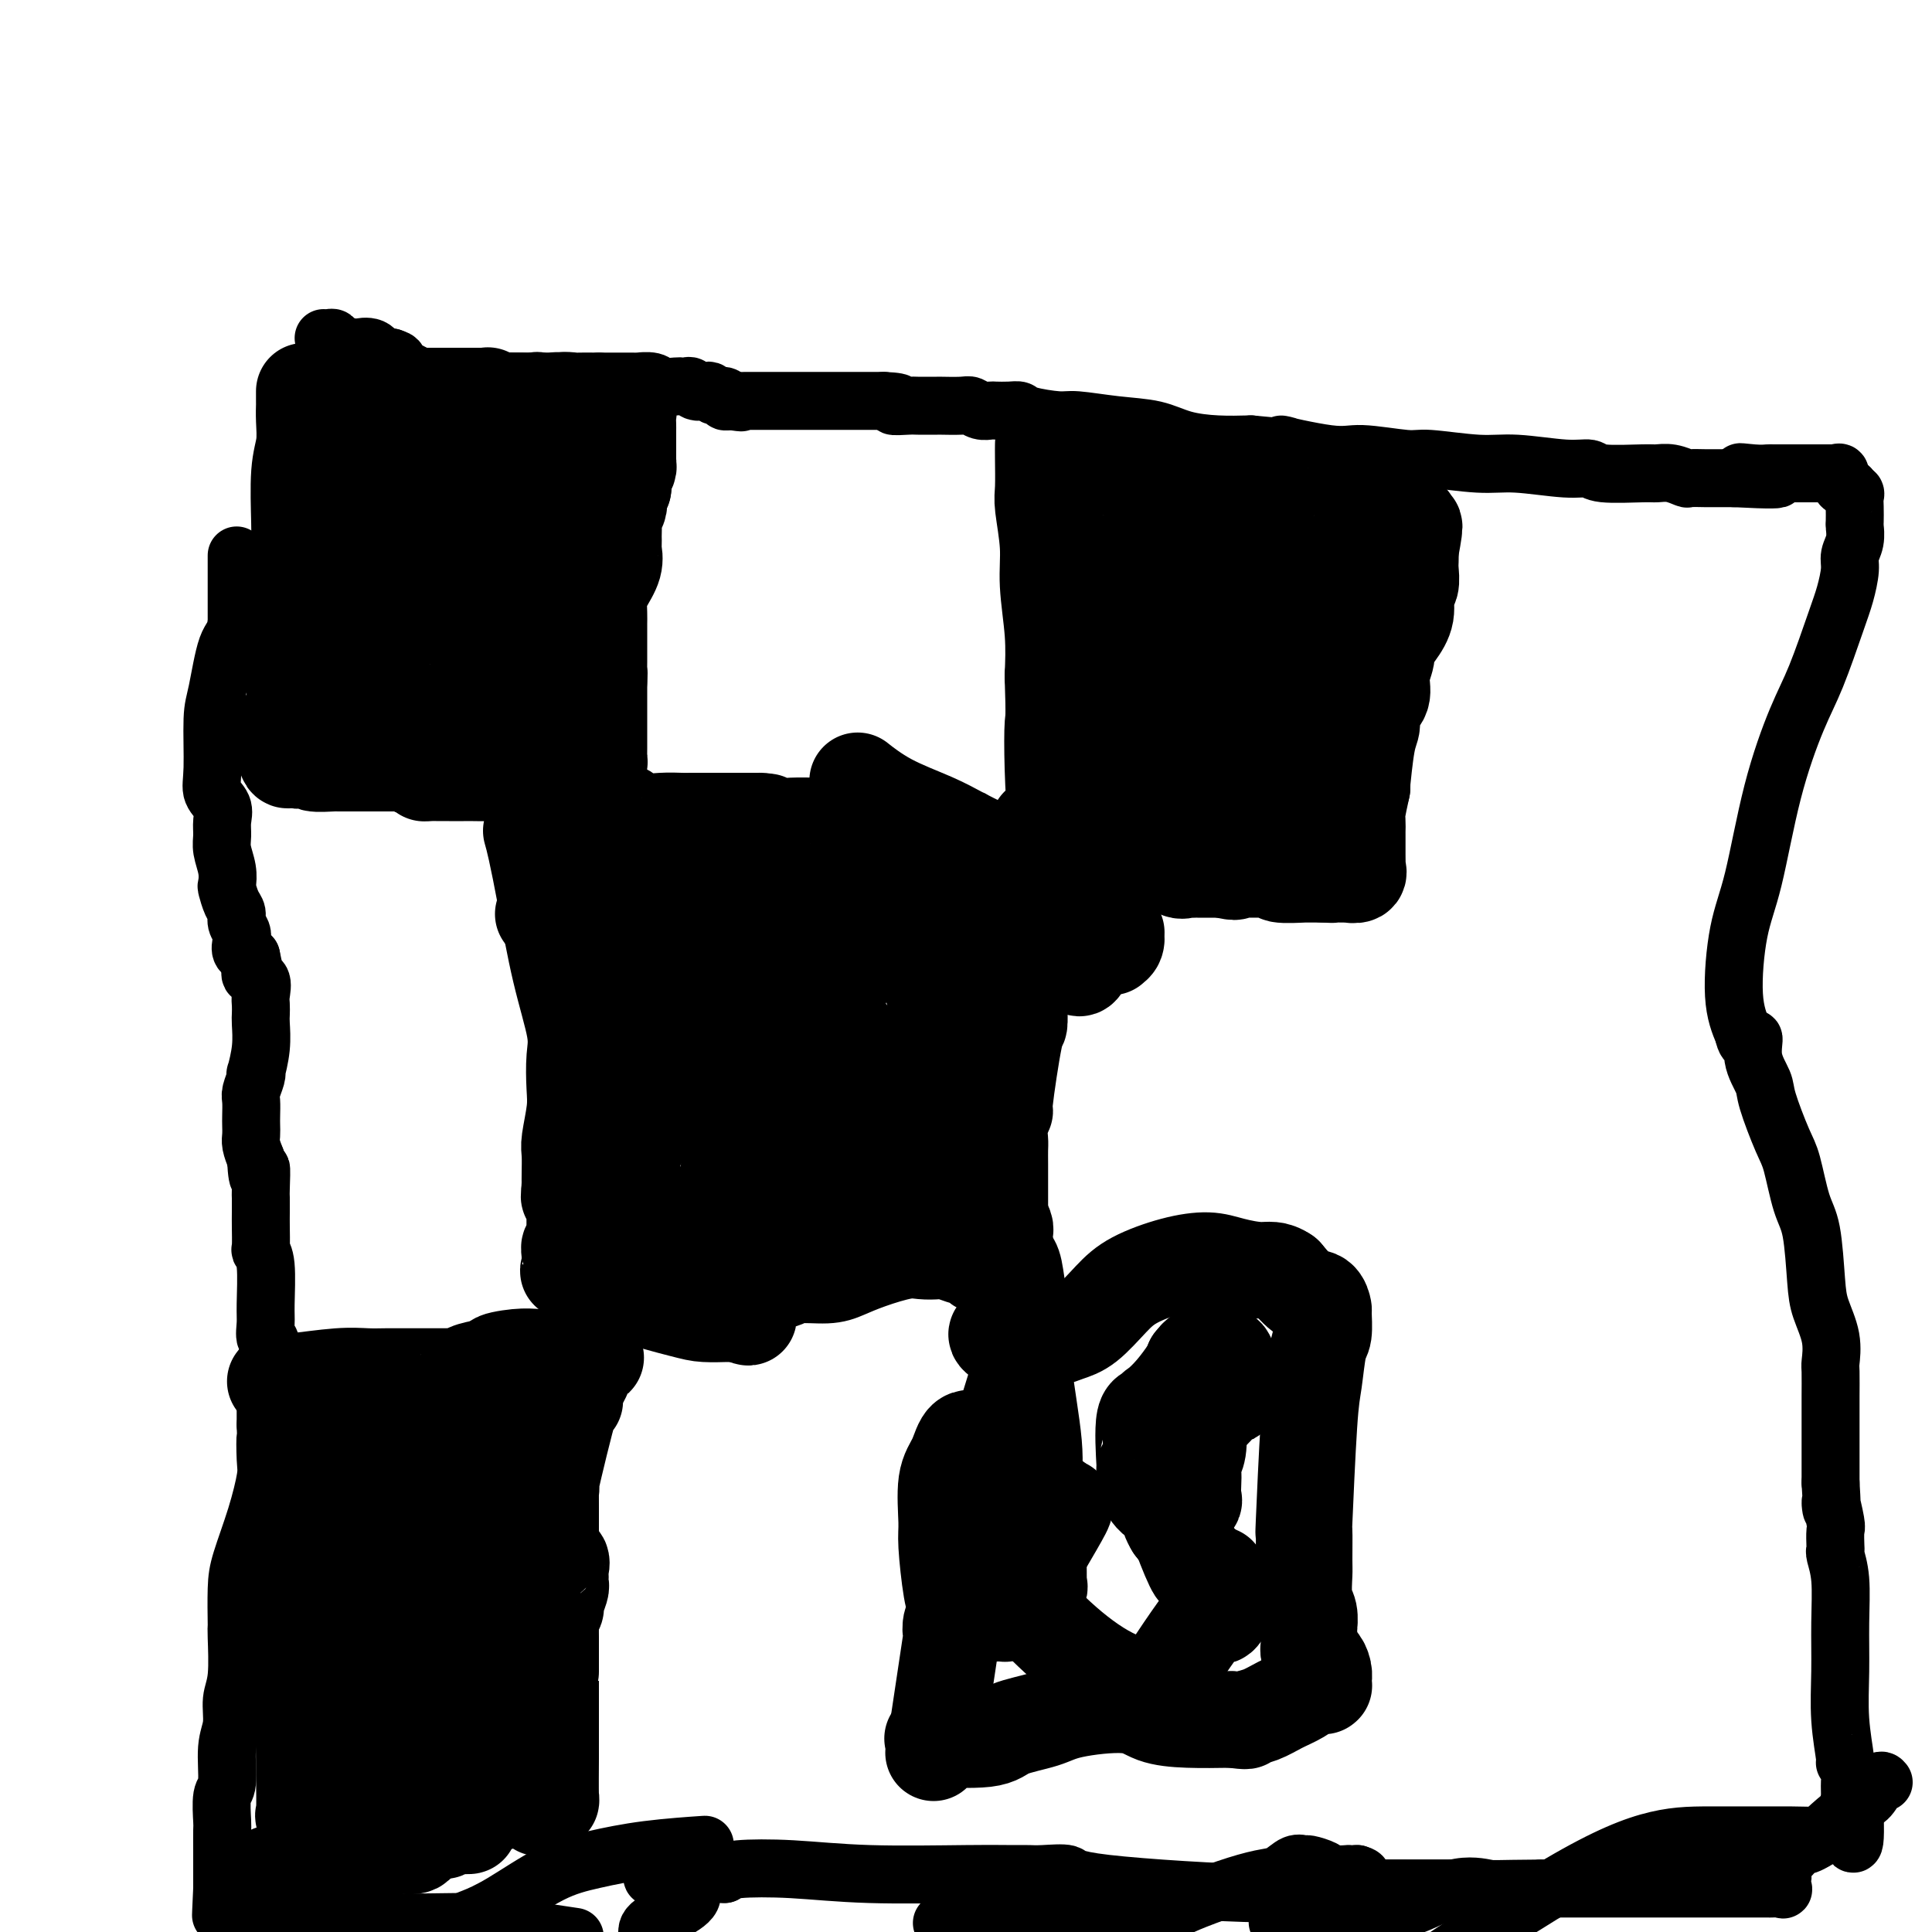 <svg viewBox='0 0 400 400' version='1.1' xmlns='http://www.w3.org/2000/svg' xmlns:xlink='http://www.w3.org/1999/xlink'><g fill='none' stroke='#000000' stroke-width='20' stroke-linecap='round' stroke-linejoin='round'><path d='M63,81c-0.002,0.790 -0.004,1.581 0,2c0.004,0.419 0.015,0.467 0,1c-0.015,0.533 -0.057,1.552 0,3c0.057,1.448 0.211,3.326 0,5c-0.211,1.674 -0.788,3.143 -1,6c-0.212,2.857 -0.061,7.102 0,10c0.061,2.898 0.030,4.449 0,6'/><path d='M62,114c-0.094,6.437 0.171,6.029 0,7c-0.171,0.971 -0.778,3.319 -1,5c-0.222,1.681 -0.059,2.693 0,4c0.059,1.307 0.013,2.907 0,4c-0.013,1.093 0.007,1.677 0,3c-0.007,1.323 -0.040,3.385 0,5c0.040,1.615 0.154,2.783 0,4c-0.154,1.217 -0.577,2.484 -1,3c-0.423,0.516 -0.845,0.281 -1,1c-0.155,0.719 -0.041,2.393 0,3c0.041,0.607 0.011,0.149 0,0c-0.011,-0.149 -0.003,0.012 0,0c0.003,-0.012 0.001,-0.195 0,0c-0.001,0.195 -0.000,0.770 0,1c0.000,0.230 0.000,0.115 0,0'/><path d='M59,154c0.012,6.294 1.540,2.030 2,1c0.460,-1.030 -0.150,1.174 0,2c0.150,0.826 1.059,0.274 2,0c0.941,-0.274 1.914,-0.270 2,0c0.086,0.270 -0.716,0.804 0,1c0.716,0.196 2.949,0.052 4,0c1.051,-0.052 0.918,-0.014 1,0c0.082,0.014 0.378,0.004 1,0c0.622,-0.004 1.571,-0.001 2,0c0.429,0.001 0.338,0.000 1,0c0.662,-0.000 2.075,-0.000 3,0c0.925,0.000 1.361,0.000 2,0c0.639,-0.000 1.481,-0.001 2,0c0.519,0.001 0.717,0.003 1,0c0.283,-0.003 0.653,-0.011 1,0c0.347,0.011 0.670,0.041 1,0c0.330,-0.041 0.666,-0.155 1,0c0.334,0.155 0.667,0.577 1,1'/><path d='M86,159c4.288,0.536 2.509,0.876 2,1c-0.509,0.124 0.252,0.033 1,0c0.748,-0.033 1.482,-0.009 2,0c0.518,0.009 0.819,0.002 1,0c0.181,-0.002 0.241,-0.000 1,0c0.759,0.000 2.215,-0.001 3,0c0.785,0.001 0.898,0.003 1,0c0.102,-0.003 0.192,-0.011 1,0c0.808,0.011 2.335,0.041 3,0c0.665,-0.041 0.469,-0.155 1,0c0.531,0.155 1.791,0.577 3,1c1.209,0.423 2.369,0.845 3,1c0.631,0.155 0.734,0.041 1,0c0.266,-0.041 0.697,-0.011 1,0c0.303,0.011 0.479,0.003 1,0c0.521,-0.003 1.385,-0.001 2,0c0.615,0.001 0.979,0.000 1,0c0.021,-0.000 -0.302,-0.000 0,0c0.302,0.000 1.229,0.000 2,0c0.771,-0.000 1.385,-0.000 2,0'/><path d='M118,162c5.355,0.463 2.741,0.121 2,0c-0.741,-0.121 0.390,-0.021 1,0c0.610,0.021 0.700,-0.035 1,0c0.300,0.035 0.812,0.163 1,0c0.188,-0.163 0.054,-0.618 0,-1c-0.054,-0.382 -0.027,-0.691 0,-1'/><path d='M123,160c0.790,-0.262 0.264,0.084 0,0c-0.264,-0.084 -0.267,-0.599 0,-1c0.267,-0.401 0.804,-0.689 1,-1c0.196,-0.311 0.053,-0.644 0,-1c-0.053,-0.356 -0.014,-0.735 0,-1c0.014,-0.265 0.004,-0.417 0,-1c-0.004,-0.583 -0.001,-1.596 0,-2c0.001,-0.404 0.000,-0.198 0,0c-0.000,0.198 -0.000,0.390 0,0c0.000,-0.390 0.000,-1.362 0,-2c-0.000,-0.638 -0.000,-0.943 0,-1c0.000,-0.057 0.000,0.135 0,0c-0.000,-0.135 -0.000,-0.598 0,-1c0.000,-0.402 0.000,-0.743 0,-1c-0.000,-0.257 -0.000,-0.430 0,-1c0.000,-0.570 0.000,-1.538 0,-2c-0.000,-0.462 -0.000,-0.418 0,-1c0.000,-0.582 0.000,-1.791 0,-3'/><path d='M124,141c0.155,-2.994 0.041,-0.980 0,-1c-0.041,-0.020 -0.011,-2.074 0,-3c0.011,-0.926 0.003,-0.722 0,-1c-0.003,-0.278 -0.001,-1.036 0,-2c0.001,-0.964 0.002,-2.133 0,-3c-0.002,-0.867 -0.007,-1.432 0,-2c0.007,-0.568 0.026,-1.140 0,-2c-0.026,-0.860 -0.098,-2.008 0,-3c0.098,-0.992 0.366,-1.829 1,-3c0.634,-1.171 1.634,-2.675 2,-4c0.366,-1.325 0.098,-2.471 0,-3c-0.098,-0.529 -0.027,-0.441 0,-1c0.027,-0.559 0.011,-1.764 0,-2c-0.011,-0.236 -0.017,0.498 0,0c0.017,-0.498 0.056,-2.227 0,-3c-0.056,-0.773 -0.208,-0.591 0,-1c0.208,-0.409 0.778,-1.409 1,-2c0.222,-0.591 0.098,-0.775 0,-1c-0.098,-0.225 -0.171,-0.493 0,-1c0.171,-0.507 0.585,-1.254 1,-2'/><path d='M129,101c0.790,-6.383 0.264,-2.339 0,-1c-0.264,1.339 -0.267,-0.027 0,-1c0.267,-0.973 0.804,-1.554 1,-2c0.196,-0.446 0.053,-0.757 0,-1c-0.053,-0.243 -0.014,-0.417 0,-1c0.014,-0.583 0.003,-1.574 0,-2c-0.003,-0.426 0.000,-0.286 0,-1c-0.000,-0.714 -0.004,-2.282 0,-3c0.004,-0.718 0.016,-0.585 0,-1c-0.016,-0.415 -0.060,-1.379 0,-2c0.060,-0.621 0.222,-0.898 0,-1c-0.222,-0.102 -0.829,-0.027 -1,0c-0.171,0.027 0.096,0.007 0,0c-0.096,-0.007 -0.553,-0.002 -1,0c-0.447,0.002 -0.883,0.001 -1,0c-0.117,-0.001 0.084,-0.000 0,0c-0.084,0.000 -0.453,0.000 -1,0c-0.547,-0.000 -1.274,-0.000 -2,0'/><path d='M124,85c-1.189,-0.094 -1.162,0.171 -1,0c0.162,-0.171 0.460,-0.777 0,-1c-0.460,-0.223 -1.679,-0.064 -2,0c-0.321,0.064 0.256,0.031 0,0c-0.256,-0.031 -1.346,-0.061 -2,0c-0.654,0.061 -0.871,0.212 -1,0c-0.129,-0.212 -0.171,-0.789 -1,-1c-0.829,-0.211 -2.447,-0.057 -3,0c-0.553,0.057 -0.042,0.015 0,0c0.042,-0.015 -0.384,-0.004 -1,0c-0.616,0.004 -1.421,0.001 -2,0c-0.579,-0.001 -0.932,-0.000 -1,0c-0.068,0.000 0.150,0.000 0,0c-0.150,-0.000 -0.669,-0.000 -1,0c-0.331,0.000 -0.474,0.000 -1,0c-0.526,-0.000 -1.436,-0.000 -2,0c-0.564,0.000 -0.782,0.000 -1,0'/><path d='M105,83c-3.061,-0.326 -1.214,-0.140 -1,0c0.214,0.140 -1.205,0.234 -2,0c-0.795,-0.234 -0.968,-0.795 -1,-1c-0.032,-0.205 0.075,-0.055 0,0c-0.075,0.055 -0.331,0.015 -1,0c-0.669,-0.015 -1.749,-0.004 -2,0c-0.251,0.004 0.328,0.001 0,0c-0.328,-0.001 -1.563,-0.000 -2,0c-0.437,0.000 -0.075,0.000 0,0c0.075,-0.000 -0.136,-0.000 -1,0c-0.864,0.000 -2.382,0.000 -3,0c-0.618,-0.000 -0.336,-0.000 -1,0c-0.664,0.000 -2.273,0.000 -3,0c-0.727,-0.000 -0.572,-0.000 -1,0c-0.428,0.000 -1.437,0.000 -2,0c-0.563,-0.000 -0.678,-0.000 -1,0c-0.322,0.000 -0.849,0.000 -1,0c-0.151,-0.000 0.075,-0.000 0,0c-0.075,0.000 -0.450,0.000 -1,0c-0.550,-0.000 -1.275,-0.000 -2,0'/><path d='M80,82c-4.033,-0.138 -1.617,0.019 -1,0c0.617,-0.019 -0.567,-0.212 -1,0c-0.433,0.212 -0.116,0.830 0,1c0.116,0.170 0.031,-0.108 0,0c-0.031,0.108 -0.008,0.604 0,1c0.008,0.396 0.002,0.694 0,1c-0.002,0.306 -0.001,0.621 0,1c0.001,0.379 0.000,0.823 0,1c-0.000,0.177 -0.000,0.089 0,0'/><path d='M78,87c-0.309,0.920 -0.083,0.719 0,1c0.083,0.281 0.022,1.045 0,2c-0.022,0.955 -0.006,2.100 0,3c0.006,0.900 0.002,1.554 0,2c-0.002,0.446 -0.000,0.685 0,1c0.000,0.315 0.000,0.707 0,1c-0.000,0.293 -0.000,0.487 0,1c0.000,0.513 0.000,1.346 0,2c-0.000,0.654 -0.000,1.128 0,1c0.000,-0.128 0.001,-0.859 0,0c-0.001,0.859 -0.004,3.309 0,4c0.004,0.691 0.016,-0.377 0,0c-0.016,0.377 -0.060,2.197 0,3c0.060,0.803 0.223,0.588 0,1c-0.223,0.412 -0.833,1.451 -1,2c-0.167,0.549 0.109,0.609 0,1c-0.109,0.391 -0.603,1.112 -1,2c-0.397,0.888 -0.699,1.944 -1,3'/><path d='M75,117c-0.480,5.164 -0.181,3.074 0,3c0.181,-0.074 0.245,1.868 0,3c-0.245,1.132 -0.797,1.455 -1,2c-0.203,0.545 -0.055,1.314 0,2c0.055,0.686 0.019,1.290 0,2c-0.019,0.710 -0.019,1.528 0,2c0.019,0.472 0.058,0.599 0,1c-0.058,0.401 -0.211,1.077 0,2c0.211,0.923 0.788,2.095 1,3c0.212,0.905 0.061,1.544 0,2c-0.061,0.456 -0.030,0.728 0,1'/><path d='M75,140c0.396,3.558 1.386,0.953 2,0c0.614,-0.953 0.851,-0.255 1,0c0.149,0.255 0.209,0.068 1,0c0.791,-0.068 2.312,-0.018 3,0c0.688,0.018 0.544,0.003 1,0c0.456,-0.003 1.511,0.007 2,0c0.489,-0.007 0.411,-0.030 1,0c0.589,0.030 1.845,0.113 3,0c1.155,-0.113 2.208,-0.422 3,0c0.792,0.422 1.322,1.577 2,2c0.678,0.423 1.505,0.116 2,0c0.495,-0.116 0.658,-0.041 1,0c0.342,0.041 0.861,0.050 1,0c0.139,-0.050 -0.103,-0.157 0,0c0.103,0.157 0.552,0.579 1,1'/><path d='M99,143c3.891,0.403 1.620,-0.089 1,0c-0.620,0.089 0.412,0.760 1,1c0.588,0.240 0.731,0.049 1,0c0.269,-0.049 0.664,0.043 1,0c0.336,-0.043 0.615,-0.222 1,0c0.385,0.222 0.878,0.846 1,1c0.122,0.154 -0.125,-0.163 0,0c0.125,0.163 0.622,0.806 1,1c0.378,0.194 0.637,-0.060 1,0c0.363,0.060 0.829,0.433 1,0c0.171,-0.433 0.046,-1.674 0,-2c-0.046,-0.326 -0.012,0.263 0,0c0.012,-0.263 0.003,-1.379 0,-2c-0.003,-0.621 -0.001,-0.749 0,-1c0.001,-0.251 0.000,-0.626 0,-1'/><path d='M108,140c0.000,-0.900 0.000,-0.151 0,0c-0.000,0.151 0.000,-0.295 0,-1c0.000,-0.705 0.000,-1.669 0,-2c0.000,-0.331 0.000,-0.028 0,0c0.000,0.028 0.000,-0.220 0,-1c0.000,-0.780 0.000,-2.092 0,-3c0.000,-0.908 0.000,-1.413 0,-2c0.000,-0.587 0.000,-1.255 0,-2c0.000,-0.745 0.000,-1.566 0,-2c0.000,-0.434 0.000,-0.482 0,-1c0.000,-0.518 0.000,-1.505 0,-2c-0.000,-0.495 -0.000,-0.497 0,-1c0.000,-0.503 0.000,-1.506 0,-2c0.000,-0.494 0.000,-0.479 0,-1c0.000,-0.521 0.000,-1.577 0,-2c0.000,-0.423 0.000,-0.211 0,0'/><path d='M108,118c0.000,-3.732 0.001,-2.063 0,-2c-0.001,0.063 -0.002,-1.479 0,-2c0.002,-0.521 0.008,-0.021 0,0c-0.008,0.021 -0.030,-0.437 0,-1c0.030,-0.563 0.113,-1.232 0,-2c-0.113,-0.768 -0.422,-1.637 0,-2c0.422,-0.363 1.576,-0.220 2,-1c0.424,-0.780 0.117,-2.483 0,-3c-0.117,-0.517 -0.046,0.150 0,0c0.046,-0.150 0.065,-1.119 0,-2c-0.065,-0.881 -0.213,-1.675 0,-2c0.213,-0.325 0.789,-0.180 1,0c0.211,0.180 0.057,0.395 0,0c-0.057,-0.395 -0.016,-1.398 0,-2c0.016,-0.602 0.008,-0.801 0,-1'/><path d='M111,98c0.467,-3.034 0.133,-0.618 0,0c-0.133,0.618 -0.065,-0.563 0,-1c0.065,-0.437 0.127,-0.131 0,0c-0.127,0.131 -0.441,0.088 -1,0c-0.559,-0.088 -1.361,-0.220 -2,0c-0.639,0.220 -1.115,0.791 -2,1c-0.885,0.209 -2.180,0.056 -3,0c-0.820,-0.056 -1.165,-0.015 -2,0c-0.835,0.015 -2.161,0.004 -4,0c-1.839,-0.004 -4.192,-0.001 -5,0c-0.808,0.001 -0.072,0.000 0,0c0.072,-0.000 -0.519,-0.000 -1,0c-0.481,0.000 -0.852,0.000 -1,0c-0.148,-0.000 -0.074,-0.000 0,0'/><path d='M90,98c-3.253,0.648 -0.886,2.268 0,3c0.886,0.732 0.291,0.577 0,1c-0.291,0.423 -0.278,1.424 0,2c0.278,0.576 0.822,0.726 1,1c0.178,0.274 -0.009,0.671 0,1c0.009,0.329 0.213,0.590 0,1c-0.213,0.410 -0.842,0.967 -1,1c-0.158,0.033 0.154,-0.460 0,0c-0.154,0.460 -0.773,1.874 -1,3c-0.227,1.126 -0.060,1.966 0,3c0.060,1.034 0.013,2.263 0,3c-0.013,0.737 0.007,0.981 0,1c-0.007,0.019 -0.040,-0.187 0,0c0.040,0.187 0.154,0.768 0,1c-0.154,0.232 -0.577,0.116 -1,0'/><path d='M88,119c-0.309,3.415 -0.082,1.454 0,1c0.082,-0.454 0.020,0.599 0,1c-0.020,0.401 0.001,0.150 0,0c-0.001,-0.150 -0.025,-0.198 0,0c0.025,0.198 0.100,0.641 0,0c-0.100,-0.641 -0.373,-2.365 0,-3c0.373,-0.635 1.392,-0.181 2,0c0.608,0.181 0.804,0.091 1,0'/><path d='M91,118c0.682,-0.155 0.887,-0.043 1,0c0.113,0.043 0.135,0.018 0,0c-0.135,-0.018 -0.426,-0.030 0,0c0.426,0.030 1.568,0.101 2,0c0.432,-0.101 0.155,-0.373 0,0c-0.155,0.373 -0.187,1.392 0,2c0.187,0.608 0.594,0.804 1,1'/><path d='M95,121c0.631,0.885 0.207,1.596 0,2c-0.207,0.404 -0.199,0.501 0,1c0.199,0.499 0.589,1.402 1,2c0.411,0.598 0.842,0.892 1,1c0.158,0.108 0.043,0.029 0,0c-0.043,-0.029 -0.012,-0.008 0,0c0.012,0.008 0.006,0.004 0,0'/></g>
<g fill='none' stroke='#000000' stroke-width='12' stroke-linecap='round' stroke-linejoin='round'><path d='M67,70c0.316,0.023 0.632,0.045 1,0c0.368,-0.045 0.788,-0.158 1,0c0.212,0.158 0.217,0.586 1,1c0.783,0.414 2.345,0.815 3,1c0.655,0.185 0.402,0.153 1,0c0.598,-0.153 2.046,-0.426 3,0c0.954,0.426 1.416,1.550 2,2c0.584,0.450 1.292,0.225 2,0'/><path d='M81,74c2.237,0.736 0.828,0.575 1,1c0.172,0.425 1.924,1.434 3,2c1.076,0.566 1.476,0.687 2,1c0.524,0.313 1.170,0.816 2,1c0.830,0.184 1.843,0.049 3,0c1.157,-0.049 2.460,-0.013 3,0c0.540,0.013 0.319,0.004 1,0c0.681,-0.004 2.265,-0.002 4,0c1.735,0.002 3.620,0.005 5,0c1.380,-0.005 2.255,-0.019 3,0c0.745,0.019 1.359,0.072 2,0c0.641,-0.072 1.307,-0.268 2,0c0.693,0.268 1.411,1.000 2,1c0.589,0.000 1.047,-0.732 2,-1c0.953,-0.268 2.400,-0.072 3,0c0.600,0.072 0.354,0.019 1,0c0.646,-0.019 2.185,-0.006 3,0c0.815,0.006 0.908,0.003 1,0'/><path d='M124,79c5.583,-0.000 2.042,-0.001 1,0c-1.042,0.001 0.415,0.004 2,0c1.585,-0.004 3.297,-0.015 4,0c0.703,0.015 0.398,0.057 1,0c0.602,-0.057 2.112,-0.211 3,0c0.888,0.211 1.155,0.788 2,1c0.845,0.212 2.267,0.061 3,0c0.733,-0.061 0.777,-0.030 1,0c0.223,0.030 0.623,0.060 1,0c0.377,-0.060 0.730,-0.208 1,0c0.270,0.208 0.458,0.773 1,1c0.542,0.227 1.437,0.117 2,0c0.563,-0.117 0.795,-0.241 1,0c0.205,0.241 0.385,0.848 1,1c0.615,0.152 1.666,-0.151 2,0c0.334,0.151 -0.047,0.758 0,1c0.047,0.242 0.524,0.121 1,0'/><path d='M151,83c4.357,0.619 1.748,0.166 1,0c-0.748,-0.166 0.364,-0.044 1,0c0.636,0.044 0.795,0.012 1,0c0.205,-0.012 0.456,-0.003 1,0c0.544,0.003 1.382,0.001 2,0c0.618,-0.001 1.018,-0.000 2,0c0.982,0.000 2.547,0.000 4,0c1.453,-0.000 2.793,-0.000 4,0c1.207,0.000 2.282,0.000 3,0c0.718,-0.000 1.080,-0.000 2,0c0.920,0.000 2.398,0.000 3,0c0.602,-0.000 0.326,-0.000 1,0c0.674,0.000 2.297,0.000 3,0c0.703,-0.000 0.487,-0.000 1,0c0.513,0.000 1.757,0.000 3,0'/><path d='M183,83c5.236,0.226 2.328,0.793 2,1c-0.328,0.207 1.926,0.056 3,0c1.074,-0.056 0.970,-0.016 2,0c1.030,0.016 3.196,0.008 4,0c0.804,-0.008 0.247,-0.016 1,0c0.753,0.016 2.816,0.057 4,0c1.184,-0.057 1.490,-0.211 2,0c0.510,0.211 1.226,0.788 2,1c0.774,0.212 1.607,0.060 2,0c0.393,-0.060 0.346,-0.026 1,0c0.654,0.026 2.009,0.045 3,0c0.991,-0.045 1.620,-0.152 2,0c0.380,0.152 0.512,0.565 2,1c1.488,0.435 4.331,0.894 6,1c1.669,0.106 2.163,-0.140 4,0c1.837,0.140 5.017,0.664 8,1c2.983,0.336 5.769,0.482 8,1c2.231,0.518 3.908,1.409 6,2c2.092,0.591 4.598,0.883 7,1c2.402,0.117 4.701,0.058 7,0'/><path d='M259,92c12.587,1.266 6.055,-0.068 6,0c-0.055,0.068 6.367,1.539 10,2c3.633,0.461 4.476,-0.088 7,0c2.524,0.088 6.730,0.812 9,1c2.270,0.188 2.604,-0.161 5,0c2.396,0.161 6.852,0.832 10,1c3.148,0.168 4.987,-0.165 8,0c3.013,0.165 7.201,0.829 10,1c2.799,0.171 4.208,-0.151 5,0c0.792,0.151 0.966,0.776 3,1c2.034,0.224 5.930,0.046 8,0c2.070,-0.046 2.316,0.040 3,0c0.684,-0.040 1.807,-0.207 3,0c1.193,0.207 2.455,0.788 3,1c0.545,0.212 0.373,0.057 1,0c0.627,-0.057 2.055,-0.015 3,0c0.945,0.015 1.408,0.004 2,0c0.592,-0.004 1.312,-0.001 2,0c0.688,0.001 1.344,0.001 2,0'/><path d='M359,99c16.135,0.856 6.471,-0.503 3,-1c-3.471,-0.497 -0.750,-0.133 1,0c1.750,0.133 2.529,0.036 3,0c0.471,-0.036 0.634,-0.010 1,0c0.366,0.010 0.935,0.003 2,0c1.065,-0.003 2.625,-0.001 3,0c0.375,0.001 -0.434,0.000 0,0c0.434,-0.000 2.110,-0.000 3,0c0.890,0.000 0.994,-0.000 1,0c0.006,0.000 -0.087,0.001 0,0c0.087,-0.001 0.353,-0.002 1,0c0.647,0.002 1.675,0.007 2,0c0.325,-0.007 -0.054,-0.026 0,0c0.054,0.026 0.539,0.098 1,0c0.461,-0.098 0.897,-0.367 1,0c0.103,0.367 -0.126,1.368 0,2c0.126,0.632 0.607,0.895 1,1c0.393,0.105 0.696,0.053 1,0'/><path d='M383,101c0.558,0.702 -0.047,0.955 0,1c0.047,0.045 0.744,-0.120 1,0c0.256,0.120 0.070,0.524 0,1c-0.070,0.476 -0.023,1.023 0,2c0.023,0.977 0.021,2.384 0,3c-0.021,0.616 -0.061,0.439 0,1c0.061,0.561 0.222,1.858 0,3c-0.222,1.142 -0.828,2.127 -1,3c-0.172,0.873 0.090,1.633 0,3c-0.090,1.367 -0.533,3.342 -1,5c-0.467,1.658 -0.957,3.001 -2,6c-1.043,2.999 -2.640,7.656 -4,11c-1.360,3.344 -2.485,5.376 -4,9c-1.515,3.624 -3.420,8.841 -5,15c-1.580,6.159 -2.836,13.259 -4,18c-1.164,4.741 -2.236,7.123 -3,11c-0.764,3.877 -1.218,9.251 -1,13c0.218,3.749 1.109,5.875 2,8'/><path d='M361,214c0.639,3.305 1.736,1.066 2,1c0.264,-0.066 -0.305,2.039 0,4c0.305,1.961 1.485,3.778 2,5c0.515,1.222 0.365,1.850 1,4c0.635,2.150 2.054,5.821 3,8c0.946,2.179 1.418,2.867 2,5c0.582,2.133 1.274,5.710 2,8c0.726,2.290 1.487,3.293 2,6c0.513,2.707 0.778,7.117 1,10c0.222,2.883 0.399,4.240 1,6c0.601,1.760 1.625,3.922 2,6c0.375,2.078 0.100,4.073 0,5c-0.100,0.927 -0.027,0.787 0,2c0.027,1.213 0.007,3.779 0,5c-0.007,1.221 -0.002,1.095 0,2c0.002,0.905 0.001,2.839 0,4c-0.001,1.161 -0.000,1.548 0,2c0.000,0.452 0.000,0.968 0,2c-0.000,1.032 -0.000,2.581 0,4c0.000,1.419 0.000,2.710 0,4'/><path d='M379,307c0.558,8.728 -0.046,4.549 0,4c0.046,-0.549 0.743,2.533 1,4c0.257,1.467 0.073,1.319 0,2c-0.073,0.681 -0.034,2.191 0,3c0.034,0.809 0.062,0.919 0,1c-0.062,0.081 -0.214,0.135 0,1c0.214,0.865 0.793,2.541 1,5c0.207,2.459 0.040,5.701 0,9c-0.040,3.299 0.046,6.656 0,10c-0.046,3.344 -0.223,6.676 0,10c0.223,3.324 0.844,6.639 1,8c0.156,1.361 -0.155,0.769 0,1c0.155,0.231 0.777,1.284 1,2c0.223,0.716 0.046,1.095 0,2c-0.046,0.905 0.039,2.335 0,3c-0.039,0.665 -0.203,0.564 0,1c0.203,0.436 0.772,1.410 1,2c0.228,0.590 0.114,0.795 0,1'/><path d='M384,376c0.372,10.837 -1.199,3.429 -2,1c-0.801,-2.429 -0.834,0.120 -1,1c-0.166,0.880 -0.466,0.092 -1,0c-0.534,-0.092 -1.303,0.511 -2,1c-0.697,0.489 -1.322,0.865 -2,1c-0.678,0.135 -1.408,0.031 -5,0c-3.592,-0.031 -10.045,0.012 -15,0c-4.955,-0.012 -8.411,-0.080 -13,1c-4.589,1.080 -10.311,3.309 -20,9c-9.689,5.691 -23.344,14.846 -37,24'/><path d='M209,395c0.000,0.000 0.000,0.000 0,0c0.000,0.000 0.000,0.000 0,0c-0.000,0.000 0.000,0.000 0,0'/><path d='M49,115c0.000,0.199 0.000,0.398 0,1c0.000,0.602 0.000,1.606 0,2c0.000,0.394 0.000,0.178 0,1c0.000,0.822 0.000,2.683 0,4c0.000,1.317 0.000,2.091 0,3c0.000,0.909 0.000,1.955 0,3'/><path d='M49,129c-0.349,2.811 -1.220,2.839 -2,5c-0.780,2.161 -1.469,6.455 -2,9c-0.531,2.545 -0.902,3.342 -1,6c-0.098,2.658 0.079,7.176 0,10c-0.079,2.824 -0.415,3.952 0,5c0.415,1.048 1.579,2.016 2,3c0.421,0.984 0.099,1.984 0,3c-0.099,1.016 0.025,2.049 0,3c-0.025,0.951 -0.200,1.820 0,3c0.200,1.180 0.776,2.672 1,4c0.224,1.328 0.098,2.491 0,3c-0.098,0.509 -0.166,0.363 0,1c0.166,0.637 0.567,2.057 1,3c0.433,0.943 0.899,1.408 1,2c0.101,0.592 -0.164,1.311 0,2c0.164,0.689 0.755,1.350 1,2c0.245,0.650 0.143,1.290 0,2c-0.143,0.710 -0.327,1.488 0,2c0.327,0.512 1.163,0.756 2,1'/><path d='M52,198c1.229,5.457 0.301,2.099 0,1c-0.301,-1.099 0.024,0.061 0,1c-0.024,0.939 -0.399,1.655 0,2c0.399,0.345 1.571,0.317 2,1c0.429,0.683 0.116,2.078 0,3c-0.116,0.922 -0.035,1.373 0,2c0.035,0.627 0.023,1.432 0,2c-0.023,0.568 -0.058,0.899 0,2c0.058,1.101 0.208,2.970 0,5c-0.208,2.030 -0.774,4.219 -1,5c-0.226,0.781 -0.113,0.152 0,0c0.113,-0.152 0.226,0.172 0,1c-0.226,0.828 -0.793,2.161 -1,3c-0.207,0.839 -0.056,1.182 0,2c0.056,0.818 0.018,2.109 0,3c-0.018,0.891 -0.015,1.383 0,2c0.015,0.617 0.043,1.358 0,2c-0.043,0.642 -0.155,1.183 0,2c0.155,0.817 0.578,1.908 1,3'/><path d='M53,240c0.381,6.729 0.834,2.553 1,2c0.166,-0.553 0.045,2.518 0,4c-0.045,1.482 -0.013,1.377 0,2c0.013,0.623 0.007,1.975 0,3c-0.007,1.025 -0.016,1.723 0,3c0.016,1.277 0.057,3.131 0,4c-0.057,0.869 -0.213,0.752 0,1c0.213,0.248 0.794,0.862 1,3c0.206,2.138 0.037,5.801 0,8c-0.037,2.199 0.057,2.936 0,4c-0.057,1.064 -0.264,2.456 0,3c0.264,0.544 0.999,0.240 1,1c0.001,0.760 -0.732,2.585 -1,4c-0.268,1.415 -0.072,2.421 0,3c0.072,0.579 0.019,0.733 0,2c-0.019,1.267 -0.005,3.649 0,5c0.005,1.351 0.001,1.672 0,2c-0.001,0.328 -0.001,0.664 0,1'/><path d='M55,295c0.315,8.985 0.102,3.946 0,3c-0.102,-0.946 -0.094,2.200 0,4c0.094,1.800 0.274,2.255 0,4c-0.274,1.745 -1.002,4.779 -2,8c-0.998,3.221 -2.268,6.629 -3,9c-0.732,2.371 -0.927,3.705 -1,6c-0.073,2.295 -0.024,5.550 0,7c0.024,1.450 0.021,1.094 0,1c-0.021,-0.094 -0.062,0.074 0,2c0.062,1.926 0.228,5.609 0,8c-0.228,2.391 -0.849,3.491 -1,5c-0.151,1.509 0.170,3.427 0,5c-0.170,1.573 -0.830,2.800 -1,5c-0.170,2.200 0.151,5.373 0,7c-0.151,1.627 -0.772,1.708 -1,3c-0.228,1.292 -0.061,3.797 0,5c0.061,1.203 0.016,1.106 0,2c-0.016,0.894 -0.004,2.779 0,4c0.004,1.221 0.001,1.777 0,3c-0.001,1.223 -0.001,3.111 0,5'/><path d='M46,391c-0.469,9.984 -0.142,3.943 0,2c0.142,-1.943 0.099,0.211 0,1c-0.099,0.789 -0.255,0.211 0,0c0.255,-0.211 0.921,-0.057 2,0c1.079,0.057 2.571,0.016 4,0c1.429,-0.016 2.794,-0.007 4,0c1.206,0.007 2.252,0.012 3,0c0.748,-0.012 1.196,-0.042 2,0c0.804,0.042 1.963,0.155 4,1c2.037,0.845 4.954,2.422 7,3c2.046,0.578 3.223,0.157 5,0c1.777,-0.157 4.156,-0.050 6,0c1.844,0.050 3.154,0.044 6,0c2.846,-0.044 7.228,-0.127 10,0c2.772,0.127 3.935,0.465 7,1c3.065,0.535 8.033,1.268 13,2'/><path d='M196,398c-0.862,0.119 -1.723,0.238 0,0c1.723,-0.238 6.031,-0.834 10,-1c3.969,-0.166 7.601,0.098 11,0c3.399,-0.098 6.567,-0.557 10,-1c3.433,-0.443 7.132,-0.868 10,-1c2.868,-0.132 4.907,0.030 6,0c1.093,-0.030 1.241,-0.250 3,-1c1.759,-0.750 5.130,-2.029 8,-3c2.870,-0.971 5.239,-1.634 7,-2c1.761,-0.366 2.913,-0.435 4,-1c1.087,-0.565 2.110,-1.626 3,-2c0.890,-0.374 1.647,-0.062 2,0c0.353,0.062 0.300,-0.127 1,0c0.700,0.127 2.152,0.570 3,1c0.848,0.430 1.092,0.847 2,1c0.908,0.153 2.481,0.041 3,0c0.519,-0.041 -0.014,-0.011 0,0c0.014,0.011 0.575,0.003 1,0c0.425,-0.003 0.712,-0.002 1,0'/><path d='M281,388c2.002,0.553 0.508,0.937 0,1c-0.508,0.063 -0.030,-0.193 0,0c0.030,0.193 -0.387,0.836 0,1c0.387,0.164 1.579,-0.152 2,0c0.421,0.152 0.071,0.773 0,1c-0.071,0.227 0.138,0.061 1,0c0.862,-0.061 2.377,-0.016 3,0c0.623,0.016 0.356,0.004 1,0c0.644,-0.004 2.201,-0.001 3,0c0.799,0.001 0.840,0.000 1,0c0.160,-0.000 0.437,-0.000 1,0c0.563,0.000 1.410,0.000 2,0c0.590,-0.000 0.921,-0.000 1,0c0.079,0.000 -0.095,0.000 0,0c0.095,-0.000 0.459,-0.000 1,0c0.541,0.000 1.258,0.000 2,0c0.742,-0.000 1.507,-0.000 2,0c0.493,0.000 0.712,0.000 1,0c0.288,-0.000 0.644,-0.000 1,0'/><path d='M303,391c3.672,0.464 1.852,0.124 1,0c-0.852,-0.124 -0.735,-0.033 -1,0c-0.265,0.033 -0.912,0.007 -3,0c-2.088,-0.007 -5.617,0.003 -8,0c-2.383,-0.003 -3.620,-0.020 -6,0c-2.380,0.020 -5.901,0.079 -9,0c-3.099,-0.079 -5.775,-0.294 -7,0c-1.225,0.294 -1.000,1.098 -9,1c-8.000,-0.098 -24.226,-1.098 -32,-2c-7.774,-0.902 -7.095,-1.706 -8,-2c-0.905,-0.294 -3.393,-0.078 -5,0c-1.607,0.078 -2.332,0.017 -3,0c-0.668,-0.017 -1.278,0.009 -3,0c-1.722,-0.009 -4.555,-0.052 -10,0c-5.445,0.052 -13.501,0.200 -20,0c-6.499,-0.200 -11.442,-0.746 -16,-1c-4.558,-0.254 -8.731,-0.215 -11,0c-2.269,0.215 -2.635,0.608 -3,1'/><path d='M150,388c-25.226,-0.107 -11.792,1.125 -8,3c3.792,1.875 -2.060,4.393 -5,6c-2.940,1.607 -2.970,2.304 -3,3'/><path d='M96,399c0.030,0.096 0.059,0.191 0,0c-0.059,-0.191 -0.208,-0.670 0,-1c0.208,-0.330 0.772,-0.512 2,-1c1.228,-0.488 3.119,-1.283 6,-3c2.881,-1.717 6.750,-4.355 10,-6c3.250,-1.645 5.879,-2.297 9,-3c3.121,-0.703 6.733,-1.456 11,-2c4.267,-0.544 9.187,-0.877 11,-1c1.813,-0.123 0.518,-0.035 0,0c-0.518,0.035 -0.259,0.018 0,0'/><path d='M390,369c-0.252,-0.306 -0.504,-0.612 -1,0c-0.496,0.612 -1.236,2.144 -2,3c-0.764,0.856 -1.552,1.038 -3,2c-1.448,0.962 -3.557,2.703 -5,4c-1.443,1.297 -2.222,2.148 -3,3'/><path d='M376,381c-3.044,1.965 -3.653,0.878 -4,1c-0.347,0.122 -0.433,1.452 -1,2c-0.567,0.548 -1.614,0.315 -2,1c-0.386,0.685 -0.111,2.289 0,3c0.111,0.711 0.056,0.530 0,1c-0.056,0.470 -0.115,1.590 0,2c0.115,0.410 0.403,0.110 0,0c-0.403,-0.110 -1.499,-0.029 -2,0c-0.501,0.029 -0.409,0.008 -1,0c-0.591,-0.008 -1.867,-0.002 -3,0c-1.133,0.002 -2.124,0.001 -4,0c-1.876,-0.001 -4.639,-0.000 -6,0c-1.361,0.000 -1.320,0.000 -3,0c-1.680,-0.000 -5.079,-0.000 -7,0c-1.921,0.000 -2.363,0.000 -5,0c-2.637,-0.000 -7.468,-0.000 -11,0c-3.532,0.000 -5.766,0.000 -8,0'/><path d='M319,391c-9.934,0.066 -9.768,0.230 -11,0c-1.232,-0.230 -3.863,-0.853 -7,0c-3.137,0.853 -6.779,3.181 -10,4c-3.221,0.819 -6.022,0.128 -8,0c-1.978,-0.128 -3.132,0.305 -5,1c-1.868,0.695 -4.449,1.650 -7,2c-2.551,0.350 -5.071,0.094 -6,0c-0.929,-0.094 -0.265,-0.027 0,0c0.265,0.027 0.133,0.013 0,0'/></g>
<g fill='none' stroke='#000000' stroke-width='20' stroke-linecap='round' stroke-linejoin='round'><path d='M216,92c-0.009,0.658 -0.017,1.315 0,3c0.017,1.685 0.061,4.397 0,6c-0.061,1.603 -0.226,2.095 0,4c0.226,1.905 0.844,5.222 1,8c0.156,2.778 -0.150,5.017 0,8c0.150,2.983 0.757,6.709 1,10c0.243,3.291 0.121,6.145 0,9'/><path d='M218,140c0.317,9.314 0.109,8.600 0,10c-0.109,1.400 -0.120,4.916 0,9c0.120,4.084 0.372,8.737 1,11c0.628,2.263 1.632,2.138 2,3c0.368,0.862 0.099,2.713 0,4c-0.099,1.287 -0.027,2.012 0,3c0.027,0.988 0.011,2.240 0,3c-0.011,0.760 -0.017,1.029 0,2c0.017,0.971 0.057,2.646 0,4c-0.057,1.354 -0.211,2.388 0,3c0.211,0.612 0.789,0.803 1,1c0.211,0.197 0.057,0.399 0,1c-0.057,0.601 -0.016,1.600 0,2c0.016,0.400 0.008,0.200 0,0'/><path d='M222,196c1.338,8.663 2.683,2.322 3,0c0.317,-2.322 -0.395,-0.624 0,0c0.395,0.624 1.896,0.174 3,0c1.104,-0.174 1.812,-0.071 2,0c0.188,0.071 -0.145,0.110 0,0c0.145,-0.110 0.767,-0.369 1,-1c0.233,-0.631 0.076,-1.633 0,-2c-0.076,-0.367 -0.073,-0.098 0,0c0.073,0.098 0.215,0.026 0,0c-0.215,-0.026 -0.789,-0.007 -1,0c-0.211,0.007 -0.060,0.002 0,0c0.060,-0.002 0.030,-0.001 0,0'/><path d='M215,171c0.335,0.002 0.670,0.005 1,0c0.330,-0.005 0.657,-0.016 1,0c0.343,0.016 0.704,0.060 1,0c0.296,-0.060 0.527,-0.223 1,0c0.473,0.223 1.189,0.833 2,1c0.811,0.167 1.718,-0.109 3,0c1.282,0.109 2.938,0.603 4,1c1.062,0.397 1.531,0.699 2,1'/><path d='M230,174c2.881,0.687 2.585,0.905 3,1c0.415,0.095 1.543,0.068 2,0c0.457,-0.068 0.245,-0.178 1,0c0.755,0.178 2.477,0.644 3,1c0.523,0.356 -0.155,0.603 0,1c0.155,0.397 1.142,0.943 2,1c0.858,0.057 1.588,-0.377 2,0c0.412,0.377 0.506,1.565 1,2c0.494,0.435 1.389,0.117 2,0c0.611,-0.117 0.937,-0.031 1,0c0.063,0.031 -0.138,0.008 0,0c0.138,-0.008 0.615,-0.002 1,0c0.385,0.002 0.677,0.001 1,0c0.323,-0.001 0.678,-0.000 1,0c0.322,0.000 0.612,0.000 1,0c0.388,-0.000 0.874,-0.000 1,0c0.126,0.000 -0.107,0.000 0,0c0.107,-0.000 0.553,-0.000 1,0'/><path d='M253,180c3.985,0.928 2.448,0.249 2,0c-0.448,-0.249 0.193,-0.067 1,0c0.807,0.067 1.781,0.018 2,0c0.219,-0.018 -0.318,-0.006 0,0c0.318,0.006 1.492,0.005 2,0c0.508,-0.005 0.350,-0.016 1,0c0.650,0.016 2.108,0.057 3,0c0.892,-0.057 1.218,-0.211 1,0c-0.218,0.211 -0.980,0.789 0,1c0.980,0.211 3.702,0.057 5,0c1.298,-0.057 1.171,-0.015 1,0c-0.171,0.015 -0.386,0.004 0,0c0.386,-0.004 1.371,-0.001 2,0c0.629,0.001 0.900,0.000 1,0c0.100,-0.000 0.029,-0.000 0,0c-0.029,0.000 -0.014,0.000 0,0'/><path d='M274,181c3.288,0.155 1.009,0.041 1,0c-0.009,-0.041 2.254,-0.010 3,0c0.746,0.010 -0.024,-0.002 0,0c0.024,0.002 0.844,0.017 1,0c0.156,-0.017 -0.350,-0.068 0,0c0.350,0.068 1.558,0.253 2,0c0.442,-0.253 0.118,-0.945 0,-1c-0.118,-0.055 -0.032,0.528 0,0c0.032,-0.528 0.008,-2.168 0,-3c-0.008,-0.832 -0.002,-0.856 0,-1c0.002,-0.144 -0.000,-0.406 0,-1c0.000,-0.594 0.003,-1.518 0,-2c-0.003,-0.482 -0.011,-0.521 0,-1c0.011,-0.479 0.041,-1.398 0,-2c-0.041,-0.602 -0.155,-0.886 0,-2c0.155,-1.114 0.577,-3.057 1,-5'/><path d='M282,163c0.113,-2.580 -0.106,-0.030 0,-1c0.106,-0.970 0.535,-5.458 1,-8c0.465,-2.542 0.966,-3.136 1,-4c0.034,-0.864 -0.399,-1.999 0,-3c0.399,-1.001 1.629,-1.870 2,-3c0.371,-1.130 -0.117,-2.521 0,-4c0.117,-1.479 0.839,-3.047 1,-4c0.161,-0.953 -0.240,-1.290 0,-2c0.240,-0.710 1.122,-1.793 2,-3c0.878,-1.207 1.752,-2.537 2,-4c0.248,-1.463 -0.130,-3.060 0,-4c0.130,-0.940 0.767,-1.222 1,-2c0.233,-0.778 0.062,-2.051 0,-3c-0.062,-0.949 -0.017,-1.574 0,-2c0.017,-0.426 0.005,-0.653 0,-1c-0.005,-0.347 -0.001,-0.813 0,-1c0.001,-0.187 0.001,-0.093 0,0'/><path d='M292,114c1.547,-8.232 0.413,-4.311 0,-3c-0.413,1.311 -0.106,0.011 0,-1c0.106,-1.011 0.012,-1.734 0,-2c-0.012,-0.266 0.058,-0.076 0,0c-0.058,0.076 -0.244,0.036 -2,0c-1.756,-0.036 -5.082,-0.070 -6,0c-0.918,0.070 0.570,0.243 -3,0c-3.570,-0.243 -12.199,-0.903 -16,-1c-3.801,-0.097 -2.773,0.367 -3,0c-0.227,-0.367 -1.710,-1.565 -3,-2c-1.290,-0.435 -2.387,-0.105 -3,0c-0.613,0.105 -0.742,-0.013 -1,0c-0.258,0.013 -0.646,0.157 -1,0c-0.354,-0.157 -0.672,-0.616 -1,-1c-0.328,-0.384 -0.664,-0.692 -1,-1'/><path d='M252,103c-1.495,-0.498 -0.231,0.259 0,0c0.231,-0.259 -0.571,-1.532 -1,-2c-0.429,-0.468 -0.487,-0.130 -1,0c-0.513,0.130 -1.483,0.051 -2,0c-0.517,-0.051 -0.581,-0.074 -1,0c-0.419,0.074 -1.193,0.244 -2,0c-0.807,-0.244 -1.649,-0.903 -2,-1c-0.351,-0.097 -0.212,0.366 -1,0c-0.788,-0.366 -2.502,-1.562 -3,-2c-0.498,-0.438 0.221,-0.117 0,0c-0.221,0.117 -1.384,0.031 -2,0c-0.616,-0.031 -0.687,-0.008 -1,0c-0.313,0.008 -0.867,0.002 -1,0c-0.133,-0.002 0.157,-0.001 0,0c-0.157,0.001 -0.759,0.000 -1,0c-0.241,-0.000 -0.120,-0.000 0,0'/><path d='M234,98c-2.950,-0.894 -1.326,-0.630 -1,0c0.326,0.630 -0.646,1.624 -1,2c-0.354,0.376 -0.091,0.133 0,1c0.091,0.867 0.009,2.845 0,4c-0.009,1.155 0.054,1.488 0,2c-0.054,0.512 -0.225,1.202 0,2c0.225,0.798 0.845,1.702 1,2c0.155,0.298 -0.155,-0.010 0,1c0.155,1.010 0.773,3.339 1,6c0.227,2.661 0.061,5.655 0,8c-0.061,2.345 -0.016,4.042 0,5c0.016,0.958 0.004,1.177 0,2c-0.004,0.823 -0.001,2.251 0,3c0.001,0.749 0.000,0.819 0,1c-0.000,0.181 -0.000,0.472 0,1c0.000,0.528 0.000,1.294 0,2c-0.000,0.706 -0.000,1.353 0,2'/><path d='M234,142c-0.001,7.196 -0.003,3.186 0,2c0.003,-1.186 0.011,0.452 0,1c-0.011,0.548 -0.042,0.005 0,0c0.042,-0.005 0.156,0.528 0,1c-0.156,0.472 -0.582,0.882 -1,1c-0.418,0.118 -0.829,-0.055 -1,0c-0.171,0.055 -0.102,0.338 0,1c0.102,0.662 0.238,1.702 0,2c-0.238,0.298 -0.848,-0.146 -1,0c-0.152,0.146 0.155,0.882 0,1c-0.155,0.118 -0.774,-0.381 -1,0c-0.226,0.381 -0.061,1.642 0,2c0.061,0.358 0.016,-0.189 0,0c-0.016,0.189 -0.004,1.112 0,2c0.004,0.888 0.001,1.739 0,2c-0.001,0.261 -0.000,-0.068 0,0c0.000,0.068 0.000,0.534 0,1'/><path d='M230,158c-0.440,2.508 0.461,0.776 1,0c0.539,-0.776 0.717,-0.598 1,0c0.283,0.598 0.671,1.614 1,2c0.329,0.386 0.600,0.142 1,0c0.400,-0.142 0.929,-0.181 1,0c0.071,0.181 -0.316,0.580 0,1c0.316,0.420 1.334,0.859 2,1c0.666,0.141 0.980,-0.015 2,1c1.020,1.015 2.746,3.200 6,4c3.254,0.800 8.037,0.214 10,0c1.963,-0.214 1.105,-0.058 1,0c-0.105,0.058 0.541,0.016 1,0c0.459,-0.016 0.729,-0.008 1,0'/><path d='M258,167c2.185,0.124 1.148,0.432 1,0c-0.148,-0.432 0.595,-1.606 1,-2c0.405,-0.394 0.473,-0.008 1,0c0.527,0.008 1.512,-0.362 4,-1c2.488,-0.638 6.478,-1.543 9,-2c2.522,-0.457 3.576,-0.465 4,-1c0.424,-0.535 0.219,-1.597 0,-2c-0.219,-0.403 -0.451,-0.148 -1,0c-0.549,0.148 -1.415,0.189 -2,0c-0.585,-0.189 -0.889,-0.607 -1,-1c-0.111,-0.393 -0.030,-0.760 0,-1c0.030,-0.240 0.009,-0.354 0,-1c-0.009,-0.646 -0.004,-1.823 0,-3'/><path d='M274,153c-0.606,-1.389 -0.120,-0.862 0,-1c0.120,-0.138 -0.126,-0.942 0,-2c0.126,-1.058 0.622,-2.368 1,-3c0.378,-0.632 0.637,-0.584 1,-1c0.363,-0.416 0.829,-1.296 1,-2c0.171,-0.704 0.046,-1.234 0,-2c-0.046,-0.766 -0.013,-1.769 0,-2c0.013,-0.231 0.008,0.309 0,0c-0.008,-0.309 -0.017,-1.467 0,-2c0.017,-0.533 0.061,-0.442 0,-1c-0.061,-0.558 -0.228,-1.765 0,-3c0.228,-1.235 0.849,-2.499 1,-3c0.151,-0.501 -0.170,-0.239 0,-1c0.170,-0.761 0.831,-2.547 1,-3c0.169,-0.453 -0.154,0.426 0,0c0.154,-0.426 0.783,-2.155 1,-3c0.217,-0.845 0.020,-0.804 0,-1c-0.020,-0.196 0.137,-0.627 0,-1c-0.137,-0.373 -0.569,-0.686 -1,-1'/><path d='M279,121c0.853,-5.177 0.487,-2.119 0,-1c-0.487,1.119 -1.095,0.300 -2,0c-0.905,-0.300 -2.105,-0.080 -3,0c-0.895,0.080 -1.483,0.022 -2,0c-0.517,-0.022 -0.962,-0.006 -2,0c-1.038,0.006 -2.668,0.002 -4,0c-1.332,-0.002 -2.367,-0.001 -3,0c-0.633,0.001 -0.863,0.001 -2,0c-1.137,-0.001 -3.179,-0.004 -4,0c-0.821,0.004 -0.419,0.015 -1,0c-0.581,-0.015 -2.145,-0.057 -3,0c-0.855,0.057 -1.002,0.211 -1,0c0.002,-0.211 0.155,-0.788 0,-1c-0.155,-0.212 -0.616,-0.061 -1,0c-0.384,0.061 -0.692,0.030 -1,0'/><path d='M250,119c-4.729,-0.472 -2.052,-0.654 -1,0c1.052,0.654 0.479,2.142 0,3c-0.479,0.858 -0.865,1.085 -1,2c-0.135,0.915 -0.020,2.517 0,3c0.020,0.483 -0.054,-0.154 0,0c0.054,0.154 0.235,1.099 0,2c-0.235,0.901 -0.886,1.757 -1,2c-0.114,0.243 0.310,-0.128 0,3c-0.310,3.128 -1.355,9.755 -2,13c-0.645,3.245 -0.891,3.108 -1,3c-0.109,-0.108 -0.082,-0.186 0,0c0.082,0.186 0.218,0.638 0,1c-0.218,0.362 -0.789,0.636 -1,1c-0.211,0.364 -0.060,0.818 0,1c0.060,0.182 0.030,0.091 0,0'/><path d='M243,153c-0.733,4.641 0.935,-0.756 2,-3c1.065,-2.244 1.528,-1.333 2,-1c0.472,0.333 0.953,0.089 1,0c0.047,-0.089 -0.339,-0.024 0,0c0.339,0.024 1.404,0.006 2,0c0.596,-0.006 0.722,-0.002 1,0c0.278,0.002 0.709,0.000 1,0c0.291,-0.000 0.443,-0.000 1,0c0.557,0.000 1.521,0.000 2,0c0.479,-0.000 0.475,-0.000 1,0c0.525,0.000 1.579,0.000 2,0c0.421,-0.000 0.211,-0.000 0,0'/><path d='M258,149c1.941,-0.175 1.795,-0.611 2,-1c0.205,-0.389 0.763,-0.729 1,-1c0.237,-0.271 0.155,-0.471 0,-1c-0.155,-0.529 -0.381,-1.387 0,-2c0.381,-0.613 1.369,-0.979 2,-2c0.631,-1.021 0.904,-2.695 1,-4c0.096,-1.305 0.013,-2.241 0,-3c-0.013,-0.759 0.042,-1.342 0,-2c-0.042,-0.658 -0.182,-1.392 0,-2c0.182,-0.608 0.687,-1.090 1,-2c0.313,-0.910 0.434,-2.248 0,-3c-0.434,-0.752 -1.423,-0.920 -2,-1c-0.577,-0.080 -0.740,-0.074 -1,0c-0.260,0.074 -0.616,0.216 -1,0c-0.384,-0.216 -0.796,-0.789 -2,-1c-1.204,-0.211 -3.201,-0.060 -4,0c-0.799,0.060 -0.399,0.030 0,0'/><path d='M255,124c-1.667,-0.333 -0.833,-0.167 0,0'/><path d='M123,167c-0.086,-0.053 -0.171,-0.105 1,0c1.171,0.105 3.599,0.368 5,1c1.401,0.632 1.776,1.633 3,2c1.224,0.367 3.298,0.098 5,0c1.702,-0.098 3.031,-0.026 4,0c0.969,0.026 1.577,0.007 2,0c0.423,-0.007 0.660,-0.002 2,0c1.340,0.002 3.784,0.001 5,0c1.216,-0.001 1.205,-0.000 2,0c0.795,0.000 2.398,0.000 4,0'/><path d='M156,170c5.196,0.403 1.687,-0.088 1,0c-0.687,0.088 1.450,0.756 3,1c1.550,0.244 2.513,0.065 4,0c1.487,-0.065 3.498,-0.018 5,0c1.502,0.018 2.495,0.005 3,0c0.505,-0.005 0.522,-0.001 1,0c0.478,0.001 1.419,-0.002 2,0c0.581,0.002 0.804,0.008 1,0c0.196,-0.008 0.366,-0.030 1,0c0.634,0.030 1.732,0.113 2,0c0.268,-0.113 -0.295,-0.423 1,0c1.295,0.423 4.446,1.577 6,2c1.554,0.423 1.510,0.113 2,0c0.490,-0.113 1.512,-0.030 2,0c0.488,0.030 0.440,0.008 1,0c0.560,-0.008 1.728,-0.002 2,0c0.272,0.002 -0.351,0.001 0,0c0.351,-0.001 1.675,-0.000 3,0'/><path d='M196,173c6.005,0.481 1.017,0.185 0,0c-1.017,-0.185 1.937,-0.258 3,0c1.063,0.258 0.235,0.849 0,1c-0.235,0.151 0.122,-0.136 1,0c0.878,0.136 2.278,0.695 3,1c0.722,0.305 0.767,0.358 0,0c-0.767,-0.358 -2.345,-1.125 -4,-2c-1.655,-0.875 -3.385,-1.856 -6,-3c-2.615,-1.144 -6.113,-2.451 -9,-4c-2.887,-1.549 -5.162,-3.340 -6,-4c-0.838,-0.660 -0.239,-0.189 0,0c0.239,0.189 0.120,0.094 0,0'/><path d='M110,172c0.263,0.926 0.526,1.852 1,4c0.474,2.148 1.160,5.519 2,10c0.840,4.481 1.834,10.072 3,15c1.166,4.928 2.505,9.194 3,12c0.495,2.806 0.147,4.153 0,6c-0.147,1.847 -0.092,4.193 0,6c0.092,1.807 0.221,3.075 0,5c-0.221,1.925 -0.791,4.506 -1,6c-0.209,1.494 -0.056,1.902 0,3c0.056,1.098 0.016,2.885 0,4c-0.016,1.115 -0.008,1.557 0,2'/><path d='M118,245c-0.215,5.067 -0.254,1.735 0,1c0.254,-0.735 0.800,1.126 1,2c0.200,0.874 0.054,0.759 0,1c-0.054,0.241 -0.014,0.838 0,1c0.014,0.162 0.004,-0.111 0,0c-0.004,0.111 -0.001,0.607 0,1c0.001,0.393 -0.000,0.683 0,1c0.000,0.317 0.001,0.662 0,1c-0.001,0.338 -0.004,0.668 0,1c0.004,0.332 0.015,0.666 0,1c-0.015,0.334 -0.056,0.667 0,1c0.056,0.333 0.207,0.667 0,1c-0.207,0.333 -0.774,0.667 -1,1c-0.226,0.333 -0.113,0.667 0,1'/><path d='M118,259c0.004,2.364 0.013,1.274 0,1c-0.013,-0.274 -0.048,0.267 0,1c0.048,0.733 0.179,1.659 0,2c-0.179,0.341 -0.669,0.097 0,0c0.669,-0.097 2.497,-0.045 3,0c0.503,0.045 -0.318,0.085 0,0c0.318,-0.085 1.777,-0.296 3,0c1.223,0.296 2.210,1.099 3,2c0.790,0.901 1.383,1.902 4,3c2.617,1.098 7.259,2.294 10,3c2.741,0.706 3.580,0.921 5,1c1.420,0.079 3.421,0.021 4,0c0.579,-0.021 -0.263,-0.006 0,0c0.263,0.006 1.632,0.003 3,0'/><path d='M153,272c3.522,0.869 1.328,1.042 1,0c-0.328,-1.042 1.210,-3.297 2,-4c0.790,-0.703 0.831,0.148 1,0c0.169,-0.148 0.468,-1.293 1,-2c0.532,-0.707 1.299,-0.976 2,-1c0.701,-0.024 1.335,0.198 2,0c0.665,-0.198 1.360,-0.817 3,-1c1.640,-0.183 4.224,0.070 6,0c1.776,-0.070 2.745,-0.463 4,-1c1.255,-0.537 2.797,-1.216 5,-2c2.203,-0.784 5.068,-1.671 7,-2c1.932,-0.329 2.931,-0.099 4,0c1.069,0.099 2.206,0.068 3,0c0.794,-0.068 1.243,-0.172 2,0c0.757,0.172 1.820,0.620 3,1c1.180,0.380 2.476,0.690 3,1c0.524,0.310 0.274,0.619 1,1c0.726,0.381 2.426,0.833 3,1c0.574,0.167 0.021,0.048 0,0c-0.021,-0.048 0.489,-0.024 1,0'/><path d='M207,263c3.321,0.549 1.622,-0.078 1,0c-0.622,0.078 -0.167,0.862 0,1c0.167,0.138 0.044,-0.369 0,-1c-0.044,-0.631 -0.011,-1.387 0,-2c0.011,-0.613 -0.001,-1.085 0,-2c0.001,-0.915 0.014,-2.273 0,-3c-0.014,-0.727 -0.055,-0.824 0,-1c0.055,-0.176 0.207,-0.432 0,-1c-0.207,-0.568 -0.773,-1.448 -1,-2c-0.227,-0.552 -0.113,-0.776 0,-1'/><path d='M207,251c0.000,-2.106 0.000,-1.372 0,-1c-0.000,0.372 -0.000,0.381 0,0c0.000,-0.381 0.000,-1.151 0,-2c-0.000,-0.849 -0.001,-1.776 0,-3c0.001,-1.224 0.005,-2.743 0,-4c-0.005,-1.257 -0.017,-2.251 0,-3c0.017,-0.749 0.064,-1.253 0,-2c-0.064,-0.747 -0.238,-1.738 0,-3c0.238,-1.262 0.887,-2.794 1,-3c0.113,-0.206 -0.309,0.915 0,-2c0.309,-2.915 1.351,-9.866 2,-13c0.649,-3.134 0.905,-2.450 1,-3c0.095,-0.550 0.029,-2.334 0,-3c-0.029,-0.666 -0.022,-0.214 0,-1c0.022,-0.786 0.058,-2.811 0,-4c-0.058,-1.189 -0.209,-1.542 0,-2c0.209,-0.458 0.778,-1.020 1,-2c0.222,-0.980 0.098,-2.379 0,-3c-0.098,-0.621 -0.171,-0.463 0,-1c0.171,-0.537 0.585,-1.768 1,-3'/><path d='M213,193c0.924,-9.087 0.234,-2.806 0,-1c-0.234,1.806 -0.010,-0.864 0,-2c0.010,-1.136 -0.193,-0.739 0,-1c0.193,-0.261 0.781,-1.180 1,-2c0.219,-0.820 0.069,-1.540 0,-2c-0.069,-0.460 -0.055,-0.659 0,-1c0.055,-0.341 0.152,-0.823 0,-1c-0.152,-0.177 -0.554,-0.048 -1,0c-0.446,0.048 -0.935,0.016 -1,0c-0.065,-0.016 0.296,-0.016 0,0c-0.296,0.016 -1.248,0.047 -2,0c-0.752,-0.047 -1.304,-0.172 -2,0c-0.696,0.172 -1.537,0.642 -3,1c-1.463,0.358 -3.547,0.604 -5,1c-1.453,0.396 -2.276,0.943 -4,1c-1.724,0.057 -4.349,-0.374 -6,0c-1.651,0.374 -2.329,1.554 -3,2c-0.671,0.446 -1.334,0.159 -2,0c-0.666,-0.159 -1.333,-0.188 -2,0c-0.667,0.188 -1.333,0.594 -2,1'/><path d='M181,189c-4.509,0.929 -1.283,0.252 -1,0c0.283,-0.252 -2.379,-0.077 -4,0c-1.621,0.077 -2.203,0.058 -3,0c-0.797,-0.058 -1.810,-0.155 -3,0c-1.190,0.155 -2.557,0.563 -3,1c-0.443,0.437 0.039,0.902 0,1c-0.039,0.098 -0.599,-0.170 -1,0c-0.401,0.170 -0.643,0.778 -1,1c-0.357,0.222 -0.830,0.060 -1,0c-0.170,-0.060 -0.038,-0.016 -1,0c-0.962,0.016 -3.018,0.005 -4,0c-0.982,-0.005 -0.888,-0.005 -1,0c-0.112,0.005 -0.428,0.016 -1,0c-0.572,-0.016 -1.399,-0.060 -2,0c-0.601,0.060 -0.977,0.223 -1,0c-0.023,-0.223 0.306,-0.830 0,-1c-0.306,-0.170 -1.247,0.099 -2,0c-0.753,-0.099 -1.318,-0.565 -2,-1c-0.682,-0.435 -1.481,-0.839 -2,-1c-0.519,-0.161 -0.760,-0.081 -1,0'/><path d='M147,189c-3.190,-0.460 -2.165,-0.109 -2,0c0.165,0.109 -0.529,-0.023 -1,0c-0.471,0.023 -0.720,0.199 -1,0c-0.280,-0.199 -0.591,-0.775 -1,-1c-0.409,-0.225 -0.917,-0.099 -1,0c-0.083,0.099 0.259,0.170 0,0c-0.259,-0.170 -1.119,-0.581 -2,-1c-0.881,-0.419 -1.783,-0.844 -3,-1c-1.217,-0.156 -2.749,-0.041 -4,0c-1.251,0.041 -2.222,0.009 -3,0c-0.778,-0.009 -1.362,0.004 -2,0c-0.638,-0.004 -1.329,-0.025 -2,0c-0.671,0.025 -1.322,0.098 -2,0c-0.678,-0.098 -1.383,-0.366 -2,0c-0.617,0.366 -1.145,1.366 -2,2c-0.855,0.634 -2.038,0.901 -3,1c-0.962,0.099 -1.703,0.028 -2,0c-0.297,-0.028 -0.148,-0.014 0,0'/><path d='M114,189c-3.282,0.465 -0.487,0.127 1,0c1.487,-0.127 1.666,-0.041 2,0c0.334,0.041 0.824,0.039 1,0c0.176,-0.039 0.040,-0.115 0,0c-0.040,0.115 0.017,0.421 0,0c-0.017,-0.421 -0.107,-1.569 0,-2c0.107,-0.431 0.409,-0.144 1,0c0.591,0.144 1.469,0.144 2,0c0.531,-0.144 0.716,-0.431 3,0c2.284,0.431 6.667,1.580 9,2c2.333,0.420 2.617,0.113 3,0c0.383,-0.113 0.866,-0.030 1,0c0.134,0.030 -0.079,0.008 0,0c0.079,-0.008 0.451,-0.002 1,0c0.549,0.002 1.274,0.001 2,0'/><path d='M140,189c4.127,-0.031 1.445,-0.107 1,0c-0.445,0.107 1.348,0.397 3,0c1.652,-0.397 3.164,-1.479 4,-2c0.836,-0.521 0.998,-0.479 2,-1c1.002,-0.521 2.844,-1.604 4,-2c1.156,-0.396 1.624,-0.106 2,0c0.376,0.106 0.659,0.029 1,0c0.341,-0.029 0.740,-0.008 1,0c0.260,0.008 0.381,0.005 1,0c0.619,-0.005 1.736,-0.011 2,0c0.264,0.011 -0.324,0.040 0,0c0.324,-0.040 1.559,-0.147 2,0c0.441,0.147 0.086,0.549 0,1c-0.086,0.451 0.095,0.950 1,1c0.905,0.050 2.532,-0.348 3,0c0.468,0.348 -0.225,1.444 0,2c0.225,0.556 1.368,0.573 2,1c0.632,0.427 0.752,1.265 1,2c0.248,0.735 0.624,1.368 1,2'/><path d='M171,193c0.646,1.526 0.261,1.840 0,2c-0.261,0.160 -0.398,0.165 -1,1c-0.602,0.835 -1.668,2.500 -3,4c-1.332,1.500 -2.930,2.836 -4,4c-1.070,1.164 -1.611,2.158 -2,3c-0.389,0.842 -0.626,1.533 -1,2c-0.374,0.467 -0.884,0.708 -1,1c-0.116,0.292 0.162,0.633 0,1c-0.162,0.367 -0.766,0.761 -1,1c-0.234,0.239 -0.100,0.324 0,1c0.100,0.676 0.167,1.944 0,2c-0.167,0.056 -0.566,-1.099 -1,1c-0.434,2.099 -0.901,7.452 -1,10c-0.099,2.548 0.171,2.292 0,2c-0.171,-0.292 -0.782,-0.621 -1,0c-0.218,0.621 -0.044,2.193 0,3c0.044,0.807 -0.044,0.848 0,1c0.044,0.152 0.219,0.414 0,1c-0.219,0.586 -0.832,1.497 -1,2c-0.168,0.503 0.109,0.597 0,1c-0.109,0.403 -0.602,1.115 -1,2c-0.398,0.885 -0.699,1.942 -1,3'/><path d='M152,241c-1.244,5.080 -0.853,2.278 -1,2c-0.147,-0.278 -0.832,1.966 -1,3c-0.168,1.034 0.180,0.857 0,1c-0.180,0.143 -0.888,0.606 -1,1c-0.112,0.394 0.374,0.717 0,1c-0.374,0.283 -1.606,0.524 -2,1c-0.394,0.476 0.050,1.185 0,2c-0.050,0.815 -0.593,1.735 -1,2c-0.407,0.265 -0.679,-0.125 -1,0c-0.321,0.125 -0.693,0.766 -1,1c-0.307,0.234 -0.550,0.063 -1,0c-0.450,-0.063 -1.108,-0.017 -2,0c-0.892,0.017 -2.017,0.005 -3,0c-0.983,-0.005 -1.822,-0.004 -2,0c-0.178,0.004 0.306,0.012 0,0c-0.306,-0.012 -1.402,-0.045 -2,0c-0.598,0.045 -0.700,0.166 -1,0c-0.300,-0.166 -0.800,-0.619 -1,-1c-0.200,-0.381 -0.100,-0.691 0,-1'/><path d='M132,253c-2.238,-0.593 -1.334,-1.576 -1,-2c0.334,-0.424 0.096,-0.291 0,-1c-0.096,-0.709 -0.052,-2.262 0,-3c0.052,-0.738 0.110,-0.662 0,-2c-0.110,-1.338 -0.388,-4.088 0,-6c0.388,-1.912 1.442,-2.984 2,-4c0.558,-1.016 0.619,-1.977 1,-3c0.381,-1.023 1.083,-2.109 2,-4c0.917,-1.891 2.050,-4.587 3,-7c0.950,-2.413 1.719,-4.545 2,-6c0.281,-1.455 0.075,-2.235 0,-3c-0.075,-0.765 -0.020,-1.514 0,-2c0.020,-0.486 0.005,-0.708 0,-1c-0.005,-0.292 -0.002,-0.655 0,-1c0.002,-0.345 0.001,-0.673 0,-1'/><path d='M141,207c1.546,-5.148 0.411,-2.017 0,-1c-0.411,1.017 -0.098,-0.080 0,-1c0.098,-0.920 -0.018,-1.662 0,-2c0.018,-0.338 0.171,-0.272 -1,-1c-1.171,-0.728 -3.666,-2.248 -6,-3c-2.334,-0.752 -4.506,-0.734 -6,-1c-1.494,-0.266 -2.311,-0.814 -3,-1c-0.689,-0.186 -1.250,-0.008 -2,0c-0.750,0.008 -1.689,-0.152 -2,0c-0.311,0.152 0.005,0.618 0,1c-0.005,0.382 -0.331,0.680 0,1c0.331,0.320 1.320,0.663 2,1c0.680,0.337 1.051,0.668 2,1c0.949,0.332 2.474,0.666 4,1'/><path d='M129,202c1.606,0.771 1.622,0.199 2,0c0.378,-0.199 1.117,-0.026 2,0c0.883,0.026 1.908,-0.096 3,0c1.092,0.096 2.249,0.412 3,1c0.751,0.588 1.096,1.450 2,2c0.904,0.550 2.367,0.787 3,1c0.633,0.213 0.435,0.401 1,0c0.565,-0.401 1.892,-1.392 -1,0c-2.892,1.392 -10.002,5.167 -13,7c-2.998,1.833 -1.884,1.724 -2,2c-0.116,0.276 -1.462,0.936 -2,1c-0.538,0.064 -0.269,-0.468 0,-1'/><path d='M127,215c-2.828,1.450 -1.398,0.576 1,0c2.398,-0.576 5.764,-0.853 8,-1c2.236,-0.147 3.343,-0.166 5,-1c1.657,-0.834 3.864,-2.485 5,-3c1.136,-0.515 1.202,0.105 2,0c0.798,-0.105 2.329,-0.935 2,-1c-0.329,-0.065 -2.519,0.636 2,0c4.519,-0.636 15.745,-2.608 20,-4c4.255,-1.392 1.537,-2.204 1,-3c-0.537,-0.796 1.105,-1.574 2,-2c0.895,-0.426 1.041,-0.498 1,-1c-0.041,-0.502 -0.269,-1.434 0,-2c0.269,-0.566 1.034,-0.768 2,-1c0.966,-0.232 2.133,-0.495 3,-1c0.867,-0.505 1.433,-1.253 2,-2'/><path d='M183,193c1.658,-1.809 0.303,-0.331 0,0c-0.303,0.331 0.446,-0.486 1,-1c0.554,-0.514 0.913,-0.726 1,-1c0.087,-0.274 -0.097,-0.612 0,-1c0.097,-0.388 0.474,-0.828 1,-1c0.526,-0.172 1.202,-0.077 2,0c0.798,0.077 1.719,0.137 2,0c0.281,-0.137 -0.079,-0.472 0,0c0.079,0.472 0.596,1.750 1,2c0.404,0.250 0.697,-0.529 1,2c0.303,2.529 0.618,8.365 1,11c0.382,2.635 0.831,2.070 1,2c0.169,-0.070 0.056,0.357 0,1c-0.056,0.643 -0.057,1.503 0,2c0.057,0.497 0.170,0.630 0,1c-0.170,0.370 -0.623,0.975 -1,2c-0.377,1.025 -0.678,2.468 -1,3c-0.322,0.532 -0.663,0.152 -1,1c-0.337,0.848 -0.668,2.924 -1,5'/><path d='M190,221c-0.558,2.203 0.047,2.210 0,3c-0.047,0.790 -0.746,2.363 -1,3c-0.254,0.637 -0.061,0.338 0,1c0.061,0.662 -0.008,2.283 0,3c0.008,0.717 0.093,0.528 0,1c-0.093,0.472 -0.365,1.605 -1,3c-0.635,1.395 -1.634,3.053 -2,4c-0.366,0.947 -0.099,1.182 0,2c0.099,0.818 0.029,2.219 0,3c-0.029,0.781 -0.018,0.941 0,1c0.018,0.059 0.043,0.016 0,0c-0.043,-0.016 -0.155,-0.005 0,0c0.155,0.005 0.578,0.002 1,0'/><path d='M187,245c-0.370,3.776 0.206,1.217 1,0c0.794,-1.217 1.806,-1.093 2,-1c0.194,0.093 -0.432,0.154 0,0c0.432,-0.154 1.920,-0.525 1,-1c-0.920,-0.475 -4.250,-1.056 -7,-2c-2.750,-0.944 -4.922,-2.253 -8,-3c-3.078,-0.747 -7.062,-0.932 -10,-1c-2.938,-0.068 -4.829,-0.018 -6,0c-1.171,0.018 -1.620,0.005 -2,0c-0.380,-0.005 -0.690,-0.003 -1,0'/><path d='M157,237c-2.944,0.072 -0.803,0.753 0,1c0.803,0.247 0.267,0.060 0,0c-0.267,-0.060 -0.267,0.009 0,0c0.267,-0.009 0.800,-0.094 1,0c0.200,0.094 0.068,0.368 0,1c-0.068,0.632 -0.071,1.621 0,2c0.071,0.379 0.215,0.148 0,0c-0.215,-0.148 -0.790,-0.212 -1,0c-0.210,0.212 -0.056,0.700 0,1c0.056,0.300 0.015,0.410 0,1c-0.015,0.590 -0.004,1.659 0,2c0.004,0.341 0.001,-0.045 0,0c-0.001,0.045 -0.001,0.523 0,1'/><path d='M157,246c0.044,1.348 0.155,0.218 0,0c-0.155,-0.218 -0.578,0.478 0,1c0.578,0.522 2.155,0.872 2,1c-0.155,0.128 -2.041,0.035 0,0c2.041,-0.035 8.011,-0.012 11,0c2.989,0.012 2.997,0.014 3,0c0.003,-0.014 0.001,-0.042 0,0c-0.001,0.042 -0.000,0.156 0,0c0.000,-0.156 0.000,-0.580 0,-1c-0.000,-0.420 -0.000,-0.834 0,-1c0.000,-0.166 0.000,-0.083 0,0'/><path d='M173,246c2.249,-0.014 -0.130,-0.048 -1,0c-0.870,0.048 -0.233,0.177 0,0c0.233,-0.177 0.062,-0.662 0,-1c-0.062,-0.338 -0.016,-0.531 0,-1c0.016,-0.469 0.003,-1.215 0,-2c-0.003,-0.785 0.003,-1.609 0,-2c-0.003,-0.391 -0.015,-0.348 0,-2c0.015,-1.652 0.057,-4.999 0,-6c-0.057,-1.001 -0.211,0.346 0,-2c0.211,-2.346 0.789,-8.383 1,-11c0.211,-2.617 0.057,-1.815 0,-2c-0.057,-0.185 -0.015,-1.358 0,-2c0.015,-0.642 0.004,-0.755 0,-1c-0.004,-0.245 -0.002,-0.623 0,-1'/><path d='M173,213c-0.001,-5.283 -0.003,-1.991 0,-1c0.003,0.991 0.012,-0.318 0,-1c-0.012,-0.682 -0.045,-0.737 0,-1c0.045,-0.263 0.169,-0.735 0,-1c-0.169,-0.265 -0.632,-0.322 0,1c0.632,1.322 2.357,4.023 3,5c0.643,0.977 0.204,0.228 0,0c-0.204,-0.228 -0.174,0.064 0,0c0.174,-0.064 0.491,-0.483 0,0c-0.491,0.483 -1.792,1.870 -3,4c-1.208,2.130 -2.324,5.004 -3,9c-0.676,3.996 -0.913,9.114 -1,11c-0.087,1.886 -0.025,0.539 0,0c0.025,-0.539 0.012,-0.269 0,0'/><path d='M57,286c0.828,0.113 1.656,0.226 4,0c2.344,-0.226 6.205,-0.793 9,-1c2.795,-0.207 4.525,-0.056 6,0c1.475,0.056 2.693,0.015 4,0c1.307,-0.015 2.701,-0.004 4,0c1.299,0.004 2.502,0.001 3,0c0.498,-0.001 0.291,0.001 1,0c0.709,-0.001 2.334,-0.003 3,0c0.666,0.003 0.372,0.012 1,0c0.628,-0.012 2.179,-0.044 3,0c0.821,0.044 0.913,0.166 1,0c0.087,-0.166 0.168,-0.619 1,-1c0.832,-0.381 2.416,-0.691 4,-1'/><path d='M101,283c7.073,-0.630 2.757,-0.705 2,-1c-0.757,-0.295 2.046,-0.811 4,-1c1.954,-0.189 3.059,-0.051 4,0c0.941,0.051 1.719,0.014 2,0c0.281,-0.014 0.064,-0.004 1,0c0.936,0.004 3.025,0.001 4,0c0.975,-0.001 0.836,-0.000 1,0c0.164,0.000 0.632,0.000 1,0c0.368,-0.000 0.638,-0.000 1,0c0.362,0.000 0.818,0.000 1,0c0.182,-0.000 0.091,-0.000 0,0'/><path d='M122,281c3.025,-0.135 0.089,0.528 -1,1c-1.089,0.472 -0.330,0.754 0,1c0.330,0.246 0.232,0.455 0,1c-0.232,0.545 -0.598,1.426 -1,2c-0.402,0.574 -0.841,0.840 -1,1c-0.159,0.160 -0.039,0.213 0,1c0.039,0.787 -0.004,2.309 0,2c0.004,-0.309 0.054,-2.448 -1,1c-1.054,3.448 -3.210,12.484 -4,16c-0.790,3.516 -0.212,1.511 0,1c0.212,-0.511 0.057,0.472 0,1c-0.057,0.528 -0.015,0.600 0,1c0.015,0.400 0.004,1.129 0,2c-0.004,0.871 -0.001,1.883 0,3c0.001,1.117 0.000,2.339 0,3c-0.000,0.661 -0.000,0.760 0,1c0.000,0.240 0.000,0.620 0,1'/><path d='M114,320c0.033,2.396 0.114,1.885 0,2c-0.114,0.115 -0.423,0.857 0,1c0.423,0.143 1.577,-0.312 2,0c0.423,0.312 0.114,1.391 0,2c-0.114,0.609 -0.035,0.748 0,1c0.035,0.252 0.024,0.617 0,1c-0.024,0.383 -0.063,0.784 0,1c0.063,0.216 0.227,0.247 0,1c-0.227,0.753 -0.845,2.228 -1,3c-0.155,0.772 0.155,0.841 0,1c-0.155,0.159 -0.774,0.408 -1,1c-0.226,0.592 -0.061,1.526 0,2c0.061,0.474 0.016,0.488 0,1c-0.016,0.512 -0.004,1.522 0,2c0.004,0.478 0.001,0.422 0,1c-0.001,0.578 -0.001,1.789 0,3'/><path d='M114,343c0.000,4.144 0.000,3.003 0,3c-0.000,-0.003 -0.000,1.131 0,2c0.000,0.869 0.000,1.474 0,3c-0.000,1.526 -0.000,3.972 0,5c0.000,1.028 0.000,0.639 0,1c-0.000,0.361 -0.000,1.472 0,2c0.000,0.528 0.001,0.474 0,1c-0.001,0.526 -0.003,1.633 0,2c0.003,0.367 0.012,-0.007 0,2c-0.012,2.007 -0.044,6.394 0,8c0.044,1.606 0.166,0.433 0,0c-0.166,-0.433 -0.619,-0.124 -1,0c-0.381,0.124 -0.691,0.062 -1,0'/><path d='M112,372c-0.470,4.486 -0.646,1.201 -1,0c-0.354,-1.201 -0.888,-0.319 -1,0c-0.112,0.319 0.196,0.074 0,0c-0.196,-0.074 -0.897,0.021 -2,0c-1.103,-0.021 -2.608,-0.160 -3,0c-0.392,0.160 0.330,0.618 -1,1c-1.330,0.382 -4.710,0.688 -7,1c-2.290,0.312 -3.490,0.630 -5,1c-1.510,0.370 -3.331,0.793 -4,1c-0.669,0.207 -0.185,0.199 -4,2c-3.815,1.801 -11.928,5.411 -16,7c-4.072,1.589 -4.105,1.159 -5,2c-0.895,0.841 -2.654,2.955 -4,4c-1.346,1.045 -2.278,1.022 -3,1c-0.722,-0.022 -1.233,-0.045 -2,0c-0.767,0.045 -1.791,0.156 -2,0c-0.209,-0.156 0.395,-0.578 1,-1'/><path d='M53,391c-5.020,2.446 -0.071,1.061 2,0c2.071,-1.061 1.264,-1.797 1,-2c-0.264,-0.203 0.015,0.129 0,0c-0.015,-0.129 -0.325,-0.718 0,-1c0.325,-0.282 1.284,-0.258 1,0c-0.284,0.258 -1.812,0.748 2,0c3.812,-0.748 12.965,-2.735 17,-4c4.035,-1.265 2.951,-1.810 3,-2c0.049,-0.190 1.231,-0.026 2,0c0.769,0.026 1.124,-0.086 2,0c0.876,0.086 2.274,0.369 3,0c0.726,-0.369 0.779,-1.391 1,-2c0.221,-0.609 0.611,-0.804 1,-1'/><path d='M88,379c6.308,-1.791 4.578,-0.269 4,0c-0.578,0.269 -0.005,-0.717 2,-1c2.005,-0.283 5.441,0.136 1,0c-4.441,-0.136 -16.759,-0.827 -23,-1c-6.241,-0.173 -6.405,0.173 -7,0c-0.595,-0.173 -1.623,-0.864 -2,-1c-0.377,-0.136 -0.104,0.284 0,-1c0.104,-1.284 0.039,-4.272 0,-8c-0.039,-3.728 -0.052,-8.195 0,-11c0.052,-2.805 0.168,-3.947 0,-7c-0.168,-3.053 -0.619,-8.015 -1,-11c-0.381,-2.985 -0.690,-3.992 -1,-5'/><path d='M61,333c-0.699,-7.352 -1.448,-4.733 -2,-4c-0.552,0.733 -0.909,-0.421 -1,-1c-0.091,-0.579 0.082,-0.584 0,-1c-0.082,-0.416 -0.421,-1.243 0,-2c0.421,-0.757 1.601,-1.443 2,-2c0.399,-0.557 0.017,-0.984 0,-1c-0.017,-0.016 0.331,0.378 1,0c0.669,-0.378 1.657,-1.528 2,-2c0.343,-0.472 0.040,-0.267 0,-1c-0.040,-0.733 0.183,-2.405 0,-3c-0.183,-0.595 -0.773,-0.112 -1,0c-0.227,0.112 -0.092,-0.145 0,0c0.092,0.145 0.140,0.693 0,-1c-0.140,-1.693 -0.469,-5.627 0,-8c0.469,-2.373 1.734,-3.187 3,-4'/><path d='M65,303c0.462,-0.889 0.118,-1.110 0,-2c-0.118,-0.890 -0.009,-2.448 0,-3c0.009,-0.552 -0.083,-0.099 0,0c0.083,0.099 0.341,-0.155 1,-1c0.659,-0.845 1.720,-2.279 2,-3c0.280,-0.721 -0.220,-0.729 0,0c0.220,0.729 1.161,2.195 2,3c0.839,0.805 1.577,0.948 2,1c0.423,0.052 0.530,0.014 1,0c0.470,-0.014 1.303,-0.004 2,0c0.697,0.004 1.259,0.001 2,0c0.741,-0.001 1.661,-0.000 2,0c0.339,0.000 0.097,0.000 0,0c-0.097,-0.000 -0.048,-0.000 0,0'/><path d='M79,298c2.229,0.582 2.302,0.037 3,-1c0.698,-1.037 2.022,-2.565 3,-3c0.978,-0.435 1.612,0.224 2,0c0.388,-0.224 0.532,-1.332 1,-2c0.468,-0.668 1.261,-0.897 2,-1c0.739,-0.103 1.425,-0.081 2,0c0.575,0.081 1.041,0.221 2,0c0.959,-0.221 2.412,-0.801 3,-1c0.588,-0.199 0.312,-0.015 1,0c0.688,0.015 2.339,-0.139 3,0c0.661,0.139 0.330,0.569 0,1'/><path d='M101,291c2.042,0.185 0.649,1.146 0,3c-0.649,1.854 -0.552,4.600 -1,7c-0.448,2.400 -1.441,4.452 -2,6c-0.559,1.548 -0.686,2.590 -1,4c-0.314,1.410 -0.816,3.188 -1,4c-0.184,0.812 -0.049,0.659 0,1c0.049,0.341 0.013,1.176 0,2c-0.013,0.824 -0.004,1.638 0,2c0.004,0.362 0.001,0.271 0,3c-0.001,2.729 -0.000,8.279 0,11c0.000,2.721 0.000,2.612 0,3c-0.000,0.388 0.000,1.274 0,2c-0.000,0.726 -0.001,1.291 0,2c0.001,0.709 0.003,1.560 0,2c-0.003,0.440 -0.011,0.468 0,1c0.011,0.532 0.041,1.566 0,2c-0.041,0.434 -0.155,0.267 0,1c0.155,0.733 0.577,2.367 1,4'/><path d='M97,351c0.156,6.143 0.046,3.502 0,3c-0.046,-0.502 -0.026,1.137 0,2c0.026,0.863 0.060,0.952 0,1c-0.060,0.048 -0.212,0.055 0,1c0.212,0.945 0.789,2.830 1,4c0.211,1.170 0.057,1.627 0,2c-0.057,0.373 -0.015,0.662 0,1c0.015,0.338 0.004,0.724 0,1c-0.004,0.276 -0.001,0.441 0,1c0.001,0.559 0.000,1.511 0,2c-0.000,0.489 -0.000,0.516 0,1c0.000,0.484 0.000,1.424 0,2c-0.000,0.576 -0.000,0.788 0,1'/><path d='M98,373c-0.088,3.400 -0.808,0.901 -1,0c-0.192,-0.901 0.144,-0.204 0,0c-0.144,0.204 -0.768,-0.085 -1,0c-0.232,0.085 -0.072,0.545 0,1c0.072,0.455 0.056,0.906 0,1c-0.056,0.094 -0.152,-0.170 -1,0c-0.848,0.170 -2.447,0.774 -3,1c-0.553,0.226 -0.060,0.076 0,0c0.060,-0.076 -0.312,-0.077 -1,0c-0.688,0.077 -1.690,0.232 -2,0c-0.310,-0.232 0.072,-0.850 0,-1c-0.072,-0.150 -0.600,0.170 -1,0c-0.400,-0.170 -0.674,-0.829 -1,-1c-0.326,-0.171 -0.703,0.146 -1,0c-0.297,-0.146 -0.513,-0.756 -1,-1c-0.487,-0.244 -1.243,-0.122 -2,0'/><path d='M83,373c-1.329,-0.733 -0.150,-1.067 0,-1c0.150,0.067 -0.729,0.534 -1,-1c-0.271,-1.534 0.067,-5.069 0,-7c-0.067,-1.931 -0.540,-2.257 -1,-3c-0.460,-0.743 -0.908,-1.902 -1,-3c-0.092,-1.098 0.171,-2.135 0,-3c-0.171,-0.865 -0.778,-1.556 -1,-2c-0.222,-0.444 -0.059,-0.639 0,-1c0.059,-0.361 0.016,-0.887 0,-1c-0.016,-0.113 -0.004,0.186 0,-1c0.004,-1.186 0.001,-3.856 0,-6c-0.001,-2.144 -0.000,-3.761 0,-5c0.000,-1.239 -0.000,-2.098 0,-3c0.000,-0.902 0.001,-1.846 0,-3c-0.001,-1.154 -0.003,-2.519 0,-4c0.003,-1.481 0.011,-3.077 0,-4c-0.011,-0.923 -0.041,-1.171 0,-2c0.041,-0.829 0.155,-2.237 0,-3c-0.155,-0.763 -0.577,-0.882 -1,-1'/><path d='M78,319c-0.939,-9.047 -0.788,-4.665 -1,-3c-0.212,1.665 -0.789,0.614 -1,0c-0.211,-0.614 -0.056,-0.792 0,-1c0.056,-0.208 0.015,-0.445 0,-1c-0.015,-0.555 -0.003,-1.428 0,-2c0.003,-0.572 -0.003,-0.845 0,-1c0.003,-0.155 0.015,-0.193 0,-1c-0.015,-0.807 -0.056,-2.382 0,-3c0.056,-0.618 0.210,-0.279 0,0c-0.210,0.279 -0.785,0.499 -1,1c-0.215,0.501 -0.069,1.283 0,2c0.069,0.717 0.060,1.367 0,2c-0.060,0.633 -0.170,1.247 0,2c0.170,0.753 0.620,1.644 1,2c0.380,0.356 0.690,0.178 1,0'/><path d='M77,316c-0.104,1.570 -0.864,0.995 -1,1c-0.136,0.005 0.352,0.590 0,2c-0.352,1.410 -1.544,3.645 -2,5c-0.456,1.355 -0.175,1.830 0,2c0.175,0.170 0.243,0.036 1,0c0.757,-0.036 2.203,0.026 3,0c0.797,-0.026 0.946,-0.140 1,0c0.054,0.140 0.015,0.532 0,0c-0.015,-0.532 -0.004,-1.989 0,-3c0.004,-1.011 0.001,-1.574 0,-2c-0.001,-0.426 -0.001,-0.713 0,-1'/><path d='M79,320c0.155,-0.950 0.041,-0.325 0,0c-0.041,0.325 -0.011,0.351 0,0c0.011,-0.351 0.003,-1.079 0,-2c-0.003,-0.921 -0.000,-2.037 0,-3c0.000,-0.963 -0.002,-1.775 0,-2c0.002,-0.225 0.008,0.136 0,-1c-0.008,-1.136 -0.030,-3.768 0,-5c0.030,-1.232 0.113,-1.062 0,-1c-0.113,0.062 -0.422,0.017 0,0c0.422,-0.017 1.575,-0.004 2,0c0.425,0.004 0.121,0.001 0,0c-0.121,-0.001 -0.061,-0.001 0,0'/><path d='M209,261c0.340,0.245 0.679,0.490 1,2c0.321,1.510 0.622,4.285 1,6c0.378,1.715 0.833,2.369 1,3c0.167,0.631 0.045,1.238 0,2c-0.045,0.762 -0.014,1.679 0,2c0.014,0.321 0.012,0.047 0,1c-0.012,0.953 -0.034,3.132 -1,7c-0.966,3.868 -2.875,9.426 -4,13c-1.125,3.574 -1.464,5.164 -2,7c-0.536,1.836 -1.268,3.918 -2,6'/><path d='M203,310c-1.348,6.037 -0.217,4.129 0,4c0.217,-0.129 -0.480,1.522 -1,2c-0.520,0.478 -0.861,-0.217 -1,0c-0.139,0.217 -0.075,1.346 0,2c0.075,0.654 0.160,0.833 0,1c-0.160,0.167 -0.565,0.321 -1,1c-0.435,0.679 -0.902,1.884 -1,3c-0.098,1.116 0.171,2.142 0,4c-0.171,1.858 -0.781,4.548 -1,6c-0.219,1.452 -0.045,1.668 0,2c0.045,0.332 -0.038,0.782 0,1c0.038,0.218 0.198,0.205 0,0c-0.198,-0.205 -0.754,-0.601 -1,0c-0.246,0.601 -0.182,2.200 0,2c0.182,-0.200 0.480,-2.200 0,1c-0.480,3.200 -1.740,11.600 -3,20'/><path d='M194,359c-1.395,7.596 -0.383,2.088 0,0c0.383,-2.088 0.137,-0.754 0,0c-0.137,0.754 -0.165,0.928 0,1c0.165,0.072 0.522,0.042 0,0c-0.522,-0.042 -1.924,-0.094 0,0c1.924,0.094 7.176,0.335 10,0c2.824,-0.335 3.222,-1.246 5,-2c1.778,-0.754 4.937,-1.351 7,-2c2.063,-0.649 3.031,-1.351 6,-2c2.969,-0.649 7.940,-1.246 11,-1c3.060,0.246 4.208,1.336 6,2c1.792,0.664 4.226,0.904 7,1c2.774,0.096 5.887,0.048 9,0'/><path d='M255,356c3.952,0.499 2.831,0.245 3,0c0.169,-0.245 1.628,-0.482 3,-1c1.372,-0.518 2.659,-1.316 4,-2c1.341,-0.684 2.738,-1.255 4,-2c1.262,-0.745 2.391,-1.663 3,-2c0.609,-0.337 0.699,-0.093 1,0c0.301,0.093 0.814,0.033 1,0c0.186,-0.033 0.047,-0.041 0,0c-0.047,0.041 -0.001,0.132 0,0c0.001,-0.132 -0.041,-0.486 0,-1c0.041,-0.514 0.166,-1.189 0,-2c-0.166,-0.811 -0.622,-1.757 -1,-2c-0.378,-0.243 -0.680,0.216 -1,0c-0.320,-0.216 -0.660,-1.108 -1,-2'/><path d='M271,342c-0.156,-1.133 -0.046,-0.464 0,-1c0.046,-0.536 0.026,-2.277 0,-3c-0.026,-0.723 -0.060,-0.429 0,-1c0.060,-0.571 0.212,-2.007 0,-3c-0.212,-0.993 -0.790,-1.544 -1,-3c-0.210,-1.456 -0.053,-3.817 0,-5c0.053,-1.183 0.003,-1.187 0,-3c-0.003,-1.813 0.040,-5.435 0,-6c-0.040,-0.565 -0.165,1.926 0,-2c0.165,-3.926 0.618,-14.268 1,-20c0.382,-5.732 0.691,-6.854 1,-9c0.309,-2.146 0.617,-5.314 1,-7c0.383,-1.686 0.841,-1.888 1,-3c0.159,-1.112 0.021,-3.132 0,-4c-0.021,-0.868 0.077,-0.583 0,-1c-0.077,-0.417 -0.328,-1.535 -1,-2c-0.672,-0.465 -1.763,-0.276 -3,-1c-1.237,-0.724 -2.618,-2.362 -4,-4'/><path d='M266,264c-2.065,-1.421 -3.227,-0.975 -5,-1c-1.773,-0.025 -4.157,-0.522 -6,-1c-1.843,-0.478 -3.147,-0.938 -5,-1c-1.853,-0.062 -4.257,0.273 -7,1c-2.743,0.727 -5.827,1.845 -8,3c-2.173,1.155 -3.436,2.348 -5,4c-1.564,1.652 -3.427,3.763 -5,5c-1.573,1.237 -2.854,1.601 -4,2c-1.146,0.399 -2.158,0.834 -3,1c-0.842,0.166 -1.515,0.062 -2,0c-0.485,-0.062 -0.782,-0.083 -1,0c-0.218,0.083 -0.357,0.271 -2,0c-1.643,-0.271 -4.791,-1.001 -6,-1c-1.209,0.001 -0.479,0.732 0,1c0.479,0.268 0.706,0.072 1,0c0.294,-0.072 0.655,-0.021 1,0c0.345,0.021 0.672,0.010 1,0'/><path d='M210,277c0.621,0.135 0.673,-0.029 1,0c0.327,0.029 0.929,0.249 1,1c0.071,0.751 -0.387,2.031 0,6c0.387,3.969 1.620,10.626 2,15c0.380,4.374 -0.094,6.467 0,9c0.094,2.533 0.757,5.508 1,8c0.243,2.492 0.065,4.500 0,6c-0.065,1.500 -0.016,2.490 0,3c0.016,0.510 -0.002,0.538 0,1c0.002,0.462 0.025,1.358 0,2c-0.025,0.642 -0.098,1.031 0,1c0.098,-0.031 0.366,-0.481 0,-1c-0.366,-0.519 -1.366,-1.108 -2,-3c-0.634,-1.892 -0.901,-5.086 -1,-8c-0.099,-2.914 -0.028,-5.547 -1,-8c-0.972,-2.453 -2.986,-4.727 -5,-7'/><path d='M206,302c-1.913,-4.876 -2.197,-4.068 -3,-4c-0.803,0.068 -2.125,-0.606 -3,0c-0.875,0.606 -1.304,2.490 -2,4c-0.696,1.510 -1.661,2.646 -2,5c-0.339,2.354 -0.052,5.927 0,8c0.052,2.073 -0.131,2.646 0,5c0.131,2.354 0.577,6.487 1,9c0.423,2.513 0.825,3.405 2,4c1.175,0.595 3.123,0.892 4,1c0.877,0.108 0.683,0.026 1,0c0.317,-0.026 1.145,0.002 2,0c0.855,-0.002 1.736,-0.035 2,0c0.264,0.035 -0.090,0.137 0,0c0.090,-0.137 0.624,-0.514 1,-1c0.376,-0.486 0.595,-1.083 1,-2c0.405,-0.917 0.995,-2.155 2,-4c1.005,-1.845 2.424,-4.299 4,-7c1.576,-2.701 3.309,-5.650 4,-7c0.691,-1.350 0.340,-1.100 0,-1c-0.340,0.100 -0.670,0.050 -1,0'/><path d='M219,312c-0.006,-3.178 -5.021,-0.624 -8,0c-2.979,0.624 -3.922,-0.684 -5,-1c-1.078,-0.316 -2.292,0.359 -3,0c-0.708,-0.359 -0.910,-1.751 -1,0c-0.090,1.751 -0.067,6.645 1,10c1.067,3.355 3.176,5.173 6,8c2.824,2.827 6.361,6.665 10,10c3.639,3.335 7.381,6.168 11,8c3.619,1.832 7.115,2.663 8,4c0.885,1.337 -0.841,3.181 1,0c1.841,-3.181 7.247,-11.386 10,-15c2.753,-3.614 2.852,-2.637 3,-2c0.148,0.637 0.346,0.933 1,0c0.654,-0.933 1.763,-3.095 1,-5c-0.763,-1.905 -3.398,-3.551 -5,-5c-1.602,-1.449 -2.172,-2.700 -3,-4c-0.828,-1.300 -1.914,-2.650 -3,-4'/><path d='M243,316c-1.779,-2.846 -0.725,-3.462 -1,-4c-0.275,-0.538 -1.878,-0.997 -3,-2c-1.122,-1.003 -1.764,-2.551 -2,-3c-0.236,-0.449 -0.065,0.200 0,0c0.065,-0.200 0.025,-1.250 0,-2c-0.025,-0.750 -0.035,-1.199 0,-1c0.035,0.199 0.116,1.046 0,-1c-0.116,-2.046 -0.429,-6.987 0,-9c0.429,-2.013 1.600,-1.099 2,-1c0.400,0.099 0.030,-0.617 0,-1c-0.030,-0.383 0.281,-0.433 1,-1c0.719,-0.567 1.848,-1.653 3,-3c1.152,-1.347 2.329,-2.956 3,-4c0.671,-1.044 0.835,-1.522 1,-2'/><path d='M247,282c1.803,-2.083 1.309,-1.290 1,-1c-0.309,0.290 -0.433,0.077 0,0c0.433,-0.077 1.422,-0.020 2,0c0.578,0.020 0.746,0.001 1,0c0.254,-0.001 0.594,0.014 1,0c0.406,-0.014 0.879,-0.058 1,0c0.121,0.058 -0.111,0.218 0,0c0.111,-0.218 0.566,-0.815 1,0c0.434,0.815 0.847,3.040 1,4c0.153,0.960 0.047,0.653 0,1c-0.047,0.347 -0.035,1.348 0,2c0.035,0.652 0.092,0.954 0,1c-0.092,0.046 -0.334,-0.163 -1,0c-0.666,0.163 -1.756,0.698 -2,1c-0.244,0.302 0.359,0.372 0,1c-0.359,0.628 -1.679,1.814 -3,3'/><path d='M249,294c-1.171,1.644 -1.098,1.254 -1,2c0.098,0.746 0.222,2.627 0,4c-0.222,1.373 -0.790,2.237 -1,3c-0.210,0.763 -0.062,1.427 0,2c0.062,0.573 0.038,1.057 0,2c-0.038,0.943 -0.091,2.345 0,3c0.091,0.655 0.325,0.563 0,1c-0.325,0.437 -1.208,1.403 -2,2c-0.792,0.597 -1.492,0.825 -1,3c0.492,2.175 2.178,6.295 3,8c0.822,1.705 0.781,0.993 1,1c0.219,0.007 0.698,0.734 1,1c0.302,0.266 0.428,0.072 1,0c0.572,-0.072 1.592,-0.020 2,0c0.408,0.020 0.204,0.010 0,0'/></g>
</svg>